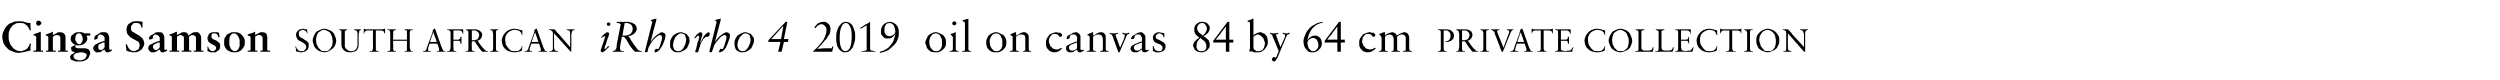 <?xml version="1.0" standalone="no"?><!DOCTYPE svg PUBLIC "-//W3C//DTD SVG 1.1//EN" "http://www.w3.org/Graphics/SVG/1.1/DTD/svg11.dtd"><svg xmlns="http://www.w3.org/2000/svg" version="1.1" width="435px" height="14px" viewBox="0 -1 435 14" style="top:-1px">  <desc>Cinga Samson SOUTH AFRICAN iRhorho 4 2019 oil on canvas 84 by 64 cm PRIVATE COLLECTION</desc>  <defs/>  <g id="Polygon15820">    <path d="M 3.3 2.7 C 3.6 2.7 4 2.7 4.5 2.9 C 4.7 2.9 4.9 3 5 3 C 5.1 3 5.2 3 5.3 3 C 5.3 3.2 5.3 3.4 5.3 3.6 C 5.3 3.7 5.3 4 5.4 4.2 C 5.4 4.2 5.2 4.3 5.2 4.3 C 5.1 4.1 5.1 4 5 3.9 C 5 3.8 4.9 3.7 4.8 3.6 C 4.7 3.4 4.5 3.3 4.2 3.1 C 4 3 3.7 3 3.4 3 C 3.1 3 2.8 3 2.6 3.2 C 2.3 3.3 2.1 3.5 2 3.7 C 1.8 3.9 1.7 4.1 1.6 4.4 C 1.5 4.7 1.5 5 1.5 5.3 C 1.5 5.6 1.5 5.9 1.6 6.2 C 1.7 6.5 1.8 6.8 2 7 C 2.2 7.3 2.4 7.5 2.6 7.6 C 2.9 7.8 3.2 7.9 3.5 7.9 C 3.8 7.9 4.1 7.8 4.3 7.7 C 4.6 7.6 4.8 7.4 4.9 7.2 C 5 7.1 5 7 5.1 6.9 C 5.1 6.8 5.1 6.7 5.2 6.6 C 5.2 6.6 5.4 6.6 5.4 6.6 C 5.4 6.8 5.3 6.9 5.3 7.1 C 5.3 7.4 5.3 7.6 5.3 7.8 C 5.1 7.8 4.9 7.9 4.8 7.9 C 4.6 8 4.5 8 4.3 8 C 4.2 8.1 4 8.1 3.9 8.1 C 3.7 8.1 3.5 8.2 3.4 8.2 C 2.9 8.2 2.5 8.1 2.1 7.9 C 1.7 7.8 1.4 7.6 1.2 7.3 C 0.9 7.1 0.8 6.8 0.6 6.5 C 0.5 6.1 0.4 5.8 0.4 5.4 C 0.4 5 0.5 4.6 0.7 4.3 C 0.8 4 1 3.7 1.3 3.4 C 1.5 3.2 1.8 3 2.2 2.9 C 2.5 2.7 2.9 2.7 3.3 2.7 Z M 5.8 7.8 C 6 7.8 6.1 7.8 6.2 7.8 C 6.2 7.8 6.3 7.7 6.3 7.6 C 6.3 7.6 6.3 5.4 6.3 5.4 C 6.3 5.3 6.2 5.3 6.2 5.3 C 6.2 5.3 6.2 5.3 6.1 5.2 C 6.11 5.24 5.8 5.1 5.8 5.1 C 5.8 5.1 5.81 4.98 5.8 5 C 6 4.9 6.1 4.9 6.3 4.8 C 6.4 4.8 6.6 4.7 6.7 4.7 C 6.7 4.6 6.8 4.6 6.9 4.6 C 6.9 4.6 7 4.5 7 4.5 C 7 4.5 7 4.6 7.1 4.6 C 7.1 4.6 7.1 4.6 7.1 4.7 C 7.1 4.7 7.1 7.6 7.1 7.6 C 7.1 7.7 7.1 7.7 7.1 7.7 C 7.1 7.8 7.1 7.8 7.1 7.8 C 7.2 7.8 7.2 7.8 7.3 7.8 C 7.3 7.8 7.4 7.8 7.5 7.8 C 7.5 7.8 7.5 8 7.5 8 C 7.4 8 7.3 8 7.2 8 C 7 8 6.9 8 6.7 8 C 6.6 8 6.4 8 6.3 8 C 6.1 8 6 8 5.8 8 C 5.8 8 5.8 7.8 5.8 7.8 Z M 6.7 2.6 C 6.8 2.6 6.9 2.6 7 2.7 C 7.1 2.8 7.2 2.9 7.2 3 C 7.2 3.2 7.1 3.3 7 3.3 C 6.9 3.4 6.8 3.5 6.7 3.5 C 6.6 3.5 6.5 3.4 6.4 3.3 C 6.3 3.3 6.3 3.2 6.3 3 C 6.3 2.9 6.3 2.8 6.4 2.7 C 6.5 2.6 6.6 2.6 6.7 2.6 Z M 8.5 4.8 C 8.6 4.8 8.7 4.7 8.8 4.7 C 8.9 4.7 9 4.6 9.1 4.5 C 9.12 4.53 9.2 4.6 9.2 4.6 C 9.2 4.6 9.21 5.14 9.2 5.1 C 9.4 5 9.6 4.9 9.8 4.8 C 10 4.6 10.2 4.6 10.5 4.6 C 10.7 4.6 10.9 4.7 11.1 4.8 C 11.3 5 11.4 5.2 11.4 5.5 C 11.4 5.5 11.4 7.6 11.4 7.6 C 11.4 7.7 11.4 7.8 11.4 7.8 C 11.5 7.8 11.6 7.8 11.8 7.8 C 11.8 7.8 11.8 8 11.8 8 C 11.7 8 11.7 8 11.6 8 C 11.5 8 11.4 8 11.3 8 C 11.3 8 11.2 8 11.1 8 C 11 8 11 8 10.9 8 C 10.8 8 10.7 8 10.6 8 C 10.5 8 10.3 8 10.1 8 C 10.1 8 10.1 7.8 10.1 7.8 C 10.3 7.8 10.4 7.8 10.5 7.8 C 10.5 7.8 10.5 7.7 10.5 7.6 C 10.5 7.6 10.5 5.7 10.5 5.7 C 10.5 5.6 10.5 5.5 10.5 5.4 C 10.4 5.4 10.4 5.3 10.3 5.2 C 10.3 5.2 10.2 5.2 10.1 5.1 C 10 5.1 10 5.1 9.9 5.1 C 9.8 5.1 9.6 5.1 9.5 5.2 C 9.4 5.3 9.3 5.3 9.2 5.4 C 9.2 5.4 9.2 7.6 9.2 7.6 C 9.2 7.7 9.2 7.8 9.3 7.8 C 9.3 7.8 9.5 7.8 9.7 7.8 C 9.7 7.8 9.7 8 9.7 8 C 9.6 8 9.5 8 9.5 8 C 9.4 8 9.4 8 9.3 8 C 9.3 8 9.2 8 9.1 8 C 9 8 8.9 8 8.8 8 C 8.6 8 8.4 8 8.3 8 C 8.1 8 8 8 8 8 C 8 8 8 7.8 8 7.8 C 8.1 7.8 8.3 7.8 8.3 7.8 C 8.4 7.8 8.4 7.7 8.4 7.6 C 8.4 7.6 8.4 5.4 8.4 5.4 C 8.4 5.4 8.3 5.3 8.3 5.3 C 8.2 5.2 8.1 5.2 8 5.2 C 7.95 5.15 8 5 8 5 C 8 5 8.5 4.83 8.5 4.8 Z M 13.1 8.1 C 13.1 8.1 13.1 8.1 13.1 8.1 C 13 8.1 12.8 8.1 12.8 8 C 12.7 8 12.6 7.9 12.5 7.9 C 12.5 7.8 12.4 7.7 12.4 7.6 C 12.4 7.5 12.4 7.4 12.3 7.3 C 12.5 7.2 12.6 7.1 12.7 7 C 12.8 7 12.9 6.9 13.1 6.8 C 12.6 6.6 12.3 6.2 12.3 5.8 C 12.3 5.6 12.3 5.5 12.4 5.3 C 12.4 5.2 12.5 5.1 12.7 5 C 12.8 4.9 12.9 4.8 13.1 4.7 C 13.3 4.6 13.5 4.6 13.8 4.6 C 13.9 4.6 14 4.6 14.1 4.6 C 14.2 4.6 14.2 4.6 14.3 4.6 C 14.3 4.6 14.4 4.7 14.4 4.7 C 14.5 4.7 14.6 4.7 14.6 4.8 C 14.7 4.8 14.7 4.8 14.8 4.8 C 14.9 4.8 15 4.8 15.1 4.8 C 15.1 4.8 15.2 4.8 15.2 4.8 C 15.3 4.8 15.3 4.8 15.4 4.8 C 15.5 4.8 15.6 4.8 15.7 4.8 C 15.7 4.8 15.7 5.2 15.7 5.2 C 15.6 5.2 15.6 5.2 15.5 5.2 C 15.5 5.2 15.5 5.2 15.4 5.2 C 15.4 5.2 15.1 5.2 15.1 5.2 C 15.1 5.3 15.1 5.4 15.1 5.4 C 15.2 5.5 15.2 5.6 15.2 5.7 C 15.2 5.9 15.1 6 15.1 6.1 C 15 6.3 14.9 6.4 14.8 6.5 C 14.7 6.6 14.5 6.7 14.3 6.8 C 14.2 6.8 13.9 6.9 13.7 6.9 C 13.6 6.9 13.5 6.9 13.4 6.9 C 13.4 6.9 13.3 6.9 13.3 6.8 C 13.3 6.8 13.1 6.9 13.1 6.9 C 13.1 7 13.1 7 13.1 7.1 C 13.1 7.3 13.3 7.4 13.8 7.4 C 13.9 7.4 14.1 7.4 14.2 7.4 C 14.4 7.4 14.5 7.4 14.7 7.4 C 15 7.4 15.3 7.5 15.4 7.6 C 15.6 7.8 15.7 8 15.7 8.3 C 15.7 8.4 15.6 8.6 15.5 8.8 C 15.5 9 15.3 9.1 15.2 9.3 C 15 9.4 14.8 9.5 14.6 9.6 C 14.3 9.7 14.1 9.7 13.7 9.7 C 13.5 9.7 13.3 9.7 13.2 9.7 C 13 9.6 12.8 9.6 12.7 9.5 C 12.5 9.5 12.4 9.4 12.3 9.3 C 12.3 9.2 12.2 9.1 12.2 8.9 C 12.2 8.8 12.3 8.6 12.4 8.5 C 12.6 8.4 12.8 8.3 13.1 8.1 Z M 13.9 9.5 C 14.1 9.5 14.2 9.5 14.4 9.4 C 14.5 9.4 14.7 9.3 14.8 9.2 C 14.9 9.1 14.9 9 15 8.9 C 15 8.8 15.1 8.7 15.1 8.6 C 15.1 8.5 15 8.3 14.9 8.3 C 14.7 8.2 14.5 8.1 14.2 8.1 C 14 8.1 13.8 8.1 13.6 8.2 C 13.4 8.2 13.3 8.2 13.2 8.3 C 13.1 8.3 13 8.4 12.9 8.5 C 12.8 8.6 12.8 8.7 12.8 8.8 C 12.8 8.9 12.8 9 12.9 9.1 C 13 9.2 13 9.3 13.1 9.3 C 13.2 9.4 13.4 9.4 13.5 9.4 C 13.6 9.5 13.7 9.5 13.9 9.5 Z M 13.8 6.7 C 14 6.7 14.1 6.6 14.2 6.4 C 14.3 6.3 14.4 6.1 14.4 5.8 C 14.4 5.5 14.3 5.3 14.2 5.1 C 14.1 4.9 13.9 4.8 13.7 4.8 C 13.5 4.8 13.4 4.9 13.3 5 C 13.2 5.2 13.1 5.4 13.1 5.7 C 13.1 5.8 13.1 5.9 13.1 6 C 13.2 6.1 13.2 6.2 13.3 6.3 C 13.3 6.4 13.4 6.5 13.5 6.6 C 13.6 6.6 13.7 6.7 13.8 6.7 Z M 16.7 6.7 C 16.9 6.6 17.1 6.5 17.3 6.4 C 17.6 6.3 17.9 6.2 18.2 6.1 C 18.2 6.1 18.2 5.6 18.2 5.6 C 18.2 5.5 18.2 5.4 18.1 5.4 C 18.1 5.3 18 5.2 17.9 5.2 C 17.9 5.1 17.8 5.1 17.7 5.1 C 17.6 5 17.6 5 17.5 5 C 17.4 5 17.3 5 17.2 5.1 C 17.2 5.1 17.1 5.2 17.1 5.2 C 17.1 5.3 17 5.3 17 5.4 C 17 5.4 17 5.5 17 5.5 C 17 5.6 17 5.6 17 5.6 C 17 5.7 17 5.7 17 5.7 C 16.9 5.7 16.9 5.7 16.9 5.8 C 16.8 5.8 16.8 5.8 16.8 5.8 C 16.6 5.9 16.5 5.9 16.5 5.9 C 16.4 5.9 16.4 5.9 16.4 5.8 C 16.4 5.8 16.4 5.8 16.4 5.7 C 16.4 5.6 16.4 5.5 16.5 5.4 C 16.5 5.3 16.6 5.2 16.7 5.1 C 16.9 5.1 17 5 17.1 4.9 C 17.2 4.9 17.3 4.8 17.4 4.7 C 17.6 4.6 17.8 4.6 18 4.6 C 18.3 4.6 18.6 4.6 18.7 4.8 C 18.9 5 19 5.3 19 5.6 C 19 5.6 19 7.1 19 7.1 C 19 7.3 19 7.4 19 7.5 C 19.1 7.6 19.1 7.7 19.2 7.7 C 19.3 7.7 19.3 7.6 19.3 7.6 C 19.4 7.6 19.4 7.6 19.4 7.6 C 19.4 7.6 19.5 7.7 19.5 7.7 C 19.4 7.9 19.2 8 19.1 8 C 19 8.1 18.9 8.1 18.7 8.1 C 18.6 8.1 18.5 8.1 18.4 8 C 18.3 7.9 18.2 7.7 18.2 7.6 C 18.1 7.7 17.9 7.8 17.8 7.8 C 17.7 7.9 17.6 8 17.6 8 C 17.4 8.1 17.2 8.1 17 8.1 C 16.9 8.1 16.8 8.1 16.7 8.1 C 16.6 8 16.6 8 16.5 7.9 C 16.4 7.9 16.4 7.8 16.3 7.7 C 16.3 7.6 16.2 7.5 16.2 7.4 C 16.2 7.2 16.3 7.1 16.4 7 C 16.4 6.8 16.6 6.8 16.7 6.7 Z M 17.1 7.2 C 17.1 7.3 17.1 7.3 17.1 7.4 C 17.1 7.5 17.2 7.5 17.2 7.6 C 17.3 7.6 17.3 7.6 17.4 7.7 C 17.4 7.7 17.5 7.7 17.5 7.7 C 17.6 7.7 17.6 7.7 17.7 7.7 C 17.8 7.6 17.8 7.6 17.9 7.6 C 17.9 7.5 18 7.5 18 7.5 C 18.1 7.4 18.1 7.4 18.1 7.3 C 18.2 7.3 18.2 7.3 18.2 7.2 C 18.2 7.2 18.2 7.1 18.2 7.1 C 18.2 7.1 18.2 6.4 18.2 6.4 C 18.1 6.4 18 6.4 17.9 6.4 C 17.8 6.5 17.6 6.5 17.5 6.6 C 17.3 6.7 17.2 6.7 17.2 6.8 C 17.1 6.9 17.1 7 17.1 7.2 Z M 21.9 6.7 C 21.9 6.7 22.1 6.7 22.1 6.7 C 22.1 6.9 22.2 7 22.3 7.2 C 22.3 7.3 22.4 7.4 22.5 7.5 C 22.6 7.6 22.7 7.7 22.8 7.8 C 23 7.8 23.1 7.9 23.3 7.9 C 23.5 7.9 23.6 7.8 23.7 7.8 C 23.9 7.7 24 7.6 24.1 7.6 C 24.1 7.5 24.2 7.4 24.2 7.3 C 24.3 7.1 24.3 7 24.3 6.9 C 24.3 6.8 24.3 6.6 24.2 6.5 C 24.2 6.4 24.1 6.3 24 6.2 C 23.9 6.2 23.8 6.1 23.6 6 C 23.5 5.9 23.4 5.9 23.2 5.8 C 23.1 5.7 22.9 5.6 22.7 5.5 C 22.6 5.4 22.5 5.3 22.4 5.2 C 22.3 5.1 22.2 4.9 22.1 4.8 C 22.1 4.6 22 4.4 22 4.2 C 22 4 22.1 3.8 22.1 3.6 C 22.2 3.4 22.3 3.2 22.5 3.1 C 22.6 3 22.8 2.9 23 2.8 C 23.2 2.7 23.5 2.7 23.7 2.7 C 23.8 2.7 24 2.7 24.3 2.7 C 24.3 2.7 24.8 2.8 24.8 2.8 C 24.8 2.9 24.8 3.1 24.8 3.3 C 24.8 3.5 24.8 3.7 24.8 3.8 C 24.8 3.8 24.6 3.8 24.6 3.8 C 24.6 3.5 24.5 3.3 24.3 3.2 C 24.2 3 24 3 23.7 3 C 23.6 3 23.4 3 23.3 3 C 23.2 3.1 23.1 3.2 23 3.3 C 22.9 3.4 22.8 3.5 22.8 3.6 C 22.8 3.7 22.8 3.8 22.8 3.9 C 22.8 4 22.8 4.1 22.8 4.2 C 22.9 4.3 22.9 4.4 23 4.5 C 23.1 4.5 23.2 4.6 23.4 4.7 C 23.5 4.8 23.7 4.9 23.9 5 C 24.3 5.2 24.6 5.5 24.8 5.7 C 25 6 25.1 6.3 25.1 6.6 C 25.1 6.8 25 7 24.9 7.2 C 24.8 7.4 24.7 7.6 24.5 7.7 C 24.4 7.8 24.2 7.9 24 8 C 23.8 8.1 23.5 8.1 23.3 8.1 C 23.1 8.1 22.9 8.1 22.6 8 C 22.4 8 22.2 7.9 22 7.8 C 22 7.5 21.9 7.2 21.9 7 C 21.9 6.9 21.9 6.8 21.9 6.7 Z M 26.3 6.7 C 26.5 6.6 26.7 6.5 26.9 6.4 C 27.2 6.3 27.4 6.2 27.8 6.1 C 27.8 6.1 27.8 5.6 27.8 5.6 C 27.8 5.5 27.7 5.4 27.7 5.4 C 27.7 5.3 27.6 5.2 27.5 5.2 C 27.5 5.1 27.4 5.1 27.3 5.1 C 27.2 5 27.2 5 27.1 5 C 27 5 26.9 5 26.8 5.1 C 26.8 5.1 26.7 5.2 26.7 5.2 C 26.6 5.3 26.6 5.3 26.6 5.4 C 26.6 5.4 26.6 5.5 26.6 5.5 C 26.6 5.6 26.6 5.6 26.6 5.6 C 26.6 5.7 26.6 5.7 26.5 5.7 C 26.5 5.7 26.5 5.7 26.5 5.8 C 26.4 5.8 26.4 5.8 26.3 5.8 C 26.2 5.9 26.1 5.9 26 5.9 C 26 5.9 26 5.9 26 5.8 C 25.9 5.8 25.9 5.8 25.9 5.7 C 25.9 5.6 26 5.5 26 5.4 C 26.1 5.3 26.2 5.2 26.3 5.1 C 26.4 5.1 26.6 5 26.7 4.9 C 26.8 4.9 26.9 4.8 27 4.7 C 27.2 4.6 27.4 4.6 27.6 4.6 C 27.9 4.6 28.2 4.6 28.3 4.8 C 28.5 5 28.6 5.3 28.6 5.6 C 28.6 5.6 28.6 7.1 28.6 7.1 C 28.6 7.3 28.6 7.4 28.6 7.5 C 28.6 7.6 28.7 7.7 28.8 7.7 C 28.9 7.7 28.9 7.6 28.9 7.6 C 29 7.6 29 7.6 29 7.6 C 29 7.6 29.1 7.7 29.1 7.7 C 29 7.9 28.8 8 28.7 8 C 28.6 8.1 28.4 8.1 28.3 8.1 C 28.2 8.1 28 8.1 28 8 C 27.9 7.9 27.8 7.7 27.8 7.6 C 27.7 7.7 27.5 7.8 27.4 7.8 C 27.3 7.9 27.2 8 27.1 8 C 27 8.1 26.8 8.1 26.6 8.1 C 26.5 8.1 26.4 8.1 26.3 8.1 C 26.2 8 26.1 8 26.1 7.9 C 26 7.9 25.9 7.8 25.9 7.7 C 25.8 7.6 25.8 7.5 25.8 7.4 C 25.8 7.2 25.9 7.1 25.9 7 C 26 6.8 26.1 6.8 26.3 6.7 Z M 26.6 7.2 C 26.6 7.3 26.7 7.3 26.7 7.4 C 26.7 7.5 26.8 7.5 26.8 7.6 C 26.9 7.6 26.9 7.6 27 7.7 C 27 7.7 27.1 7.7 27.1 7.7 C 27.2 7.7 27.2 7.7 27.3 7.7 C 27.3 7.6 27.4 7.6 27.5 7.6 C 27.5 7.5 27.6 7.5 27.6 7.5 C 27.7 7.4 27.7 7.4 27.7 7.3 C 27.7 7.3 27.8 7.3 27.8 7.2 C 27.8 7.2 27.8 7.1 27.8 7.1 C 27.8 7.1 27.8 6.4 27.8 6.4 C 27.7 6.4 27.6 6.4 27.5 6.4 C 27.4 6.5 27.2 6.5 27.1 6.6 C 26.9 6.7 26.8 6.7 26.7 6.8 C 26.7 6.9 26.6 7 26.6 7.2 Z M 29.5 7.8 C 29.5 7.8 29.66 7.83 29.7 7.8 C 29.8 7.8 29.9 7.8 29.9 7.8 C 29.9 7.8 29.9 7.7 29.9 7.7 C 29.9 7.7 29.9 5.4 29.9 5.4 C 29.9 5.3 29.8 5.3 29.7 5.2 C 29.7 5.2 29.6 5.2 29.5 5.2 C 29.5 5.2 29.5 5 29.5 5 C 29.7 4.9 29.9 4.9 30.1 4.8 C 30.3 4.7 30.5 4.6 30.7 4.5 C 30.66 4.52 30.8 4.6 30.8 4.6 C 30.8 4.6 30.75 5.14 30.8 5.1 C 30.9 5 31.2 4.9 31.4 4.8 C 31.6 4.6 31.8 4.6 32 4.6 C 32 4.6 32.1 4.6 32.2 4.6 C 32.3 4.6 32.4 4.7 32.5 4.7 C 32.5 4.8 32.6 4.8 32.7 4.9 C 32.7 5 32.8 5.1 32.8 5.2 C 32.9 5.1 33.1 5 33.2 4.9 C 33.3 4.8 33.4 4.8 33.5 4.7 C 33.6 4.7 33.7 4.6 33.8 4.6 C 33.9 4.6 33.9 4.6 34 4.6 C 34.1 4.6 34.2 4.6 34.4 4.6 C 34.5 4.7 34.6 4.7 34.7 4.8 C 34.7 4.9 34.8 5 34.9 5.1 C 34.9 5.2 35 5.4 35 5.5 C 35 5.5 35 7.7 35 7.7 C 35 7.7 35 7.8 35 7.8 C 35 7.8 35.1 7.8 35.2 7.8 C 35.18 7.83 35.4 7.8 35.4 7.8 C 35.4 7.8 35.41 8.03 35.4 8 C 35.3 8 35.2 8 35 8 C 34.9 8 34.7 8 34.5 8 C 34.4 8 34.4 8 34.3 8 C 34.2 8 34.2 8 34.1 8 C 34.1 8 34 8 33.9 8 C 33.9 8 33.8 8 33.7 8 C 33.7 8 33.7 7.8 33.7 7.8 C 33.9 7.8 34 7.8 34.1 7.8 C 34.1 7.8 34.1 7.7 34.1 7.7 C 34.1 7.7 34.1 5.7 34.1 5.7 C 34.1 5.5 34.1 5.4 34 5.3 C 33.9 5.2 33.7 5.1 33.5 5.1 C 33.4 5.1 33.3 5.1 33.2 5.2 C 33.1 5.2 33 5.3 32.9 5.4 C 32.9 5.4 32.9 7.7 32.9 7.7 C 32.9 7.7 32.9 7.7 32.9 7.8 C 32.9 7.8 32.9 7.8 32.9 7.8 C 33 7.8 33 7.8 33.1 7.8 C 33.1 7.8 33.2 7.8 33.3 7.8 C 33.3 7.8 33.3 8 33.3 8 C 33.2 8 33.1 8 32.9 8 C 32.8 8 32.7 8 32.5 8 C 32.4 8 32.4 8 32.3 8 C 32.2 8 32.2 8 32.1 8 C 32 8 32 8 31.9 8 C 31.8 8 31.7 8 31.6 8 C 31.62 8.03 31.6 7.8 31.6 7.8 C 31.6 7.8 31.9 7.83 31.9 7.8 C 32 7.8 32 7.8 32 7.7 C 32 7.7 32 5.7 32 5.7 C 32 5.5 32 5.4 31.9 5.3 C 31.7 5.2 31.6 5.1 31.4 5.1 C 31.3 5.1 31.2 5.1 31.1 5.2 C 31 5.2 30.9 5.3 30.8 5.4 C 30.8 5.4 30.8 7.7 30.8 7.7 C 30.8 7.8 30.8 7.8 30.8 7.8 C 30.8 7.8 30.9 7.8 31 7.8 C 30.99 7.83 31.2 7.8 31.2 7.8 C 31.2 7.8 31.22 8.03 31.2 8 C 31 8 30.8 8 30.7 8 C 30.6 8 30.4 8 30.4 8 C 30.3 8 30.2 8 30 8 C 29.9 8 29.7 8 29.5 8 C 29.49 8.03 29.5 7.8 29.5 7.8 Z M 36.2 7.1 C 36.3 7.4 36.4 7.6 36.5 7.7 C 36.7 7.8 36.8 7.9 37 7.9 C 37.2 7.9 37.3 7.9 37.4 7.7 C 37.6 7.6 37.6 7.5 37.6 7.4 C 37.6 7.2 37.6 7.1 37.4 7 C 37.3 6.9 37.1 6.8 36.9 6.7 C 36.6 6.6 36.5 6.4 36.3 6.3 C 36.2 6.1 36.1 5.9 36.1 5.6 C 36.1 5.5 36.1 5.4 36.2 5.3 C 36.2 5.2 36.3 5 36.4 4.9 C 36.4 4.8 36.6 4.7 36.7 4.7 C 36.9 4.6 37.1 4.6 37.3 4.6 C 37.5 4.6 37.6 4.6 37.7 4.6 C 37.9 4.6 38 4.7 38.1 4.7 C 38.14 4.73 38.2 5.5 38.2 5.5 C 38.2 5.5 37.98 5.48 38 5.5 C 37.9 5 37.7 4.8 37.3 4.8 C 37.1 4.8 37 4.8 36.9 4.9 C 36.8 5 36.8 5.1 36.8 5.3 C 36.8 5.4 36.8 5.4 36.8 5.5 C 36.8 5.6 36.9 5.6 36.9 5.7 C 37 5.7 37.1 5.8 37.2 5.9 C 37.4 5.9 37.5 6 37.7 6.1 C 37.9 6.3 38.1 6.4 38.2 6.5 C 38.3 6.7 38.3 6.8 38.3 7 C 38.3 7.2 38.3 7.4 38.2 7.5 C 38.2 7.6 38.1 7.8 37.9 7.8 C 37.8 7.9 37.7 8 37.5 8.1 C 37.4 8.1 37.2 8.1 37 8.1 C 36.9 8.1 36.7 8.1 36.6 8.1 C 36.5 8 36.3 8 36.1 7.9 C 36.13 7.9 36.1 7.1 36.1 7.1 C 36.1 7.1 36.25 7.1 36.2 7.1 Z M 39 6.4 C 39 6.1 39 5.8 39.1 5.6 C 39.2 5.4 39.4 5.2 39.5 5 C 39.7 4.9 39.9 4.8 40.1 4.7 C 40.3 4.6 40.5 4.6 40.7 4.6 C 41 4.6 41.3 4.6 41.5 4.7 C 41.8 4.8 42 5 42.1 5.1 C 42.3 5.3 42.4 5.5 42.5 5.7 C 42.6 5.9 42.6 6.1 42.6 6.3 C 42.6 6.6 42.6 6.8 42.5 7 C 42.4 7.2 42.3 7.4 42.1 7.6 C 42 7.7 41.8 7.9 41.5 8 C 41.3 8.1 41.1 8.1 40.8 8.1 C 40.5 8.1 40.3 8.1 40.1 8 C 39.9 7.9 39.7 7.8 39.5 7.7 C 39.3 7.5 39.2 7.3 39.1 7.1 C 39 6.9 39 6.7 39 6.4 Z M 40.8 7.9 C 41 7.9 41.1 7.9 41.2 7.8 C 41.3 7.7 41.4 7.6 41.5 7.5 C 41.6 7.3 41.6 7.2 41.7 7 C 41.7 6.8 41.7 6.7 41.7 6.5 C 41.7 6.3 41.7 6.1 41.7 5.9 C 41.6 5.8 41.6 5.6 41.5 5.4 C 41.4 5.3 41.3 5.1 41.2 5 C 41.1 4.9 40.9 4.8 40.7 4.8 C 40.4 4.8 40.2 5 40.1 5.2 C 39.9 5.5 39.9 5.8 39.9 6.2 C 39.9 6.3 39.9 6.5 39.9 6.7 C 39.9 6.9 40 7.1 40.1 7.3 C 40.1 7.4 40.2 7.6 40.4 7.7 C 40.5 7.8 40.6 7.9 40.8 7.9 Z M 43.7 4.8 C 43.8 4.8 43.9 4.7 44 4.7 C 44.1 4.7 44.2 4.6 44.3 4.5 C 44.28 4.53 44.4 4.6 44.4 4.6 C 44.4 4.6 44.37 5.14 44.4 5.1 C 44.5 5 44.7 4.9 45 4.8 C 45.2 4.6 45.4 4.6 45.6 4.6 C 45.9 4.6 46.1 4.7 46.3 4.8 C 46.4 5 46.5 5.2 46.5 5.5 C 46.5 5.5 46.5 7.6 46.5 7.6 C 46.5 7.7 46.5 7.8 46.6 7.8 C 46.6 7.8 46.8 7.8 47 7.8 C 47 7.8 47 8 47 8 C 46.9 8 46.8 8 46.7 8 C 46.7 8 46.6 8 46.5 8 C 46.4 8 46.3 8 46.3 8 C 46.2 8 46.1 8 46.1 8 C 46 8 45.9 8 45.8 8 C 45.6 8 45.5 8 45.3 8 C 45.3 8 45.3 7.8 45.3 7.8 C 45.5 7.8 45.6 7.8 45.6 7.8 C 45.7 7.8 45.7 7.7 45.7 7.6 C 45.7 7.6 45.7 5.7 45.7 5.7 C 45.7 5.6 45.7 5.5 45.6 5.4 C 45.6 5.4 45.6 5.3 45.5 5.2 C 45.4 5.2 45.4 5.2 45.3 5.1 C 45.2 5.1 45.1 5.1 45.1 5.1 C 44.9 5.1 44.8 5.1 44.7 5.2 C 44.5 5.3 44.4 5.3 44.4 5.4 C 44.4 5.4 44.4 7.6 44.4 7.6 C 44.4 7.7 44.4 7.8 44.4 7.8 C 44.5 7.8 44.6 7.8 44.8 7.8 C 44.8 7.8 44.8 8 44.8 8 C 44.8 8 44.7 8 44.7 8 C 44.6 8 44.5 8 44.5 8 C 44.4 8 44.3 8 44.3 8 C 44.2 8 44.1 8 44 8 C 43.8 8 43.6 8 43.4 8 C 43.3 8 43.2 8 43.1 8 C 43.1 8 43.1 7.8 43.1 7.8 C 43.3 7.8 43.4 7.8 43.5 7.8 C 43.5 7.8 43.6 7.7 43.6 7.6 C 43.6 7.6 43.6 5.4 43.6 5.4 C 43.6 5.4 43.5 5.3 43.4 5.3 C 43.3 5.2 43.2 5.2 43.1 5.2 C 43.11 5.15 43.1 5 43.1 5 C 43.1 5 43.66 4.83 43.7 4.8 Z M 51.5 7.1 C 51.6 7.4 51.7 7.6 51.9 7.7 C 52 7.9 52.2 7.9 52.5 7.9 C 52.6 7.9 52.7 7.9 52.8 7.9 C 52.9 7.8 53 7.8 53 7.7 C 53.1 7.6 53.2 7.6 53.2 7.5 C 53.2 7.4 53.3 7.3 53.3 7.2 C 53.3 7 53.2 6.8 53.1 6.7 C 52.9 6.5 52.7 6.4 52.5 6.3 C 52.4 6.2 52.3 6.2 52.1 6.1 C 52 6 51.9 6 51.8 5.9 C 51.8 5.8 51.7 5.7 51.6 5.5 C 51.6 5.4 51.5 5.3 51.5 5.1 C 51.5 4.9 51.6 4.8 51.6 4.6 C 51.7 4.5 51.8 4.4 51.9 4.3 C 52 4.2 52.1 4.1 52.3 4.1 C 52.4 4.1 52.6 4 52.8 4 C 52.9 4 53 4.1 53.1 4.1 C 53.2 4.1 53.3 4.1 53.4 4.1 C 53.44 4.12 53.5 4.8 53.5 4.8 C 53.5 4.8 53.42 4.78 53.4 4.8 C 53.4 4.6 53.3 4.5 53.2 4.4 C 53 4.3 52.9 4.2 52.7 4.2 C 52.6 4.2 52.5 4.2 52.4 4.3 C 52.3 4.3 52.2 4.4 52.1 4.4 C 52.1 4.5 52 4.5 52 4.6 C 52 4.7 52 4.8 52 4.9 C 52 5 52 5.2 52.1 5.3 C 52.2 5.5 52.4 5.6 52.7 5.7 C 52.8 5.8 53 5.9 53.1 6 C 53.2 6 53.3 6.1 53.4 6.2 C 53.5 6.3 53.6 6.4 53.7 6.5 C 53.7 6.6 53.7 6.8 53.7 7 C 53.7 7.1 53.7 7.3 53.6 7.4 C 53.6 7.6 53.5 7.7 53.3 7.8 C 53.2 7.9 53.1 8 52.9 8 C 52.7 8.1 52.6 8.1 52.4 8.1 C 52.2 8.1 52.1 8.1 51.9 8 C 51.8 8 51.6 8 51.5 7.9 C 51.5 7.8 51.5 7.6 51.5 7.5 C 51.4 7.3 51.4 7.2 51.4 7.1 C 51.4 7.1 51.5 7.1 51.5 7.1 Z M 56.4 4 C 56.7 4 57 4.1 57.2 4.2 C 57.5 4.3 57.7 4.4 57.9 4.6 C 58.1 4.8 58.2 5 58.3 5.3 C 58.4 5.5 58.5 5.8 58.5 6.1 C 58.5 6.4 58.4 6.6 58.3 6.9 C 58.2 7.1 58 7.4 57.8 7.5 C 57.6 7.7 57.4 7.8 57.2 7.9 C 57 8 56.7 8.1 56.5 8.1 C 56.2 8.1 55.9 8 55.6 7.9 C 55.4 7.8 55.1 7.6 55 7.5 C 54.8 7.3 54.6 7 54.6 6.8 C 54.5 6.6 54.4 6.3 54.4 6.1 C 54.4 5.8 54.5 5.5 54.6 5.3 C 54.7 5 54.8 4.8 55 4.6 C 55.2 4.4 55.4 4.3 55.7 4.2 C 55.9 4.1 56.2 4 56.4 4 Z M 56.5 7.9 C 56.7 7.9 56.9 7.9 57.1 7.8 C 57.3 7.7 57.4 7.6 57.5 7.4 C 57.6 7.3 57.7 7.1 57.8 6.9 C 57.8 6.7 57.9 6.4 57.9 6.2 C 57.9 6 57.8 5.7 57.8 5.5 C 57.7 5.2 57.6 5 57.5 4.8 C 57.4 4.6 57.2 4.5 57 4.4 C 56.8 4.3 56.6 4.2 56.4 4.2 C 56.1 4.2 55.9 4.3 55.8 4.4 C 55.6 4.5 55.4 4.6 55.3 4.8 C 55.2 4.9 55.1 5.1 55.1 5.3 C 55 5.5 55 5.7 55 5.9 C 55 6.2 55 6.4 55.1 6.7 C 55.2 6.9 55.3 7.1 55.4 7.3 C 55.6 7.5 55.7 7.6 55.9 7.8 C 56.1 7.9 56.3 7.9 56.5 7.9 Z M 59 4.2 C 59 4.2 59.04 4.12 59 4.1 C 59.2 4.1 59.3 4.1 59.4 4.1 C 59.5 4.1 59.6 4.1 59.7 4.1 C 59.8 4.1 59.8 4.1 59.9 4.1 C 60 4.1 60 4.1 60.1 4.1 C 60.2 4.1 60.2 4.1 60.3 4.1 C 60.3 4.1 60.4 4.1 60.4 4.1 C 60.4 4.12 60.4 4.2 60.4 4.2 C 60.4 4.2 60.35 4.25 60.4 4.2 C 60.3 4.2 60.2 4.3 60.2 4.3 C 60.1 4.3 60.1 4.3 60 4.4 C 60 4.4 60 4.5 60 4.5 C 60 4.6 60 4.7 60 4.8 C 60 4.8 60 6.6 60 6.6 C 60 6.8 60 7 60 7.1 C 60.1 7.3 60.1 7.4 60.2 7.5 C 60.3 7.6 60.5 7.7 60.6 7.8 C 60.8 7.9 60.9 7.9 61.1 7.9 C 61.3 7.9 61.5 7.9 61.6 7.8 C 61.7 7.8 61.8 7.7 61.9 7.6 C 62 7.5 62.1 7.4 62.1 7.2 C 62.2 7.1 62.2 6.9 62.2 6.8 C 62.2 6.8 62.2 5.1 62.2 5.1 C 62.2 4.9 62.2 4.7 62.2 4.6 C 62.1 4.5 62.1 4.4 62.1 4.4 C 62 4.3 62 4.3 61.9 4.3 C 61.8 4.3 61.7 4.2 61.6 4.2 C 61.6 4.2 61.6 4.1 61.6 4.1 C 61.7 4.1 61.8 4.1 61.9 4.1 C 62 4.1 62.1 4.1 62.2 4.1 C 62.4 4.1 62.5 4.1 62.6 4.1 C 62.7 4.1 62.8 4.1 62.8 4.1 C 62.8 4.1 62.8 4.2 62.8 4.2 C 62.8 4.2 62.7 4.3 62.6 4.3 C 62.6 4.3 62.6 4.3 62.5 4.4 C 62.5 4.4 62.5 4.5 62.5 4.6 C 62.5 4.7 62.4 4.8 62.4 5 C 62.4 5 62.4 6.7 62.4 6.7 C 62.4 7 62.4 7.2 62.3 7.3 C 62.3 7.5 62.1 7.7 62 7.8 C 61.9 7.9 61.7 8 61.5 8 C 61.3 8.1 61.1 8.1 60.9 8.1 C 60.4 8.1 60.1 8 59.8 7.7 C 59.6 7.5 59.4 7.2 59.4 6.7 C 59.4 6.7 59.4 4.7 59.4 4.7 C 59.4 4.6 59.4 4.5 59.4 4.5 C 59.4 4.4 59.4 4.4 59.4 4.3 C 59.3 4.3 59.3 4.3 59.2 4.3 C 59.2 4.3 59.1 4.2 59.1 4.2 C 59.07 4.25 59 4.2 59 4.2 Z M 63.3 4 C 63.3 4 63.4 4 63.4 4 C 63.5 4 63.5 4.1 63.5 4.1 C 63.6 4.1 63.7 4.1 63.7 4.1 C 63.7 4.1 66.2 4.1 66.2 4.1 C 66.6 4.1 66.8 4.1 66.9 4 C 66.9 4 67 4 67 4 C 67 4.3 67 4.5 67 4.8 C 66.98 4.81 66.9 4.8 66.9 4.8 C 66.9 4.8 66.86 4.76 66.9 4.8 C 66.9 4.7 66.8 4.6 66.8 4.6 C 66.8 4.5 66.8 4.5 66.7 4.4 C 66.7 4.4 66.7 4.4 66.6 4.4 C 66.5 4.3 66.4 4.3 66.3 4.3 C 66.31 4.33 65.4 4.3 65.4 4.3 C 65.4 4.3 65.39 7.05 65.4 7 C 65.4 7.2 65.4 7.3 65.4 7.4 C 65.4 7.5 65.4 7.6 65.4 7.7 C 65.5 7.8 65.5 7.8 65.6 7.9 C 65.7 7.9 65.8 7.9 65.9 7.9 C 65.9 7.9 65.9 8 65.9 8 C 65.8 8 65.7 8 65.5 8 C 65.4 8 65.2 8 65.1 8 C 65 8 64.9 8 64.7 8 C 64.6 8 64.4 8 64.3 8 C 64.3 8 64.3 7.9 64.3 7.9 C 64.5 7.9 64.6 7.9 64.6 7.9 C 64.7 7.9 64.8 7.8 64.8 7.8 C 64.8 7.7 64.8 7.6 64.9 7.5 C 64.9 7.4 64.9 7.3 64.9 7.1 C 64.87 7.1 64.9 4.3 64.9 4.3 C 64.9 4.3 64.1 4.33 64.1 4.3 C 64 4.3 63.9 4.3 63.8 4.3 C 63.7 4.4 63.6 4.4 63.6 4.4 C 63.5 4.5 63.5 4.5 63.4 4.6 C 63.4 4.6 63.4 4.7 63.4 4.8 C 63.4 4.8 63.2 4.8 63.2 4.8 C 63.3 4.7 63.3 4.7 63.3 4.6 C 63.3 4.6 63.3 4.5 63.3 4.5 C 63.3 4.4 63.3 4.3 63.3 4.2 C 63.3 4.2 63.3 4.1 63.3 4 Z M 67.4 8 C 67.4 8 67.4 7.9 67.4 7.9 C 67.5 7.9 67.6 7.9 67.7 7.9 C 67.7 7.9 67.8 7.8 67.8 7.8 C 67.9 7.7 67.9 7.7 67.9 7.6 C 67.9 7.6 67.9 7.5 67.9 7.4 C 67.9 7.4 67.9 4.8 67.9 4.8 C 67.9 4.6 67.9 4.4 67.8 4.4 C 67.8 4.3 67.7 4.2 67.5 4.2 C 67.48 4.25 67.4 4.2 67.4 4.2 C 67.4 4.2 67.44 4.12 67.4 4.1 C 67.5 4.1 67.6 4.1 67.7 4.1 C 67.7 4.1 67.8 4.1 67.9 4.1 C 68 4.1 68 4.1 68.1 4.1 C 68.1 4.1 68.2 4.1 68.2 4.1 C 68.3 4.1 68.4 4.1 68.5 4.1 C 68.6 4.1 68.7 4.1 68.9 4.1 C 68.88 4.12 68.9 4.2 68.9 4.2 C 68.9 4.2 68.84 4.25 68.8 4.2 C 68.8 4.2 68.7 4.3 68.6 4.3 C 68.6 4.3 68.6 4.3 68.5 4.3 C 68.5 4.3 68.5 4.4 68.5 4.4 C 68.4 4.5 68.4 4.5 68.4 4.6 C 68.44 4.6 68.4 5.9 68.4 5.9 L 70.8 5.9 C 70.8 5.9 70.83 4.67 70.8 4.7 C 70.8 4.6 70.8 4.5 70.8 4.5 C 70.8 4.4 70.8 4.4 70.8 4.3 C 70.7 4.3 70.7 4.3 70.6 4.3 C 70.6 4.3 70.5 4.2 70.4 4.2 C 70.44 4.25 70.4 4.2 70.4 4.2 C 70.4 4.2 70.37 4.12 70.4 4.1 C 70.4 4.1 70.5 4.1 70.5 4.1 C 70.6 4.1 70.6 4.1 70.7 4.1 C 70.8 4.1 70.8 4.1 70.9 4.1 C 71 4.1 71.1 4.1 71.1 4.1 C 71.2 4.1 71.3 4.1 71.5 4.1 C 71.6 4.1 71.7 4.1 71.8 4.1 C 71.82 4.12 71.8 4.2 71.8 4.2 C 71.8 4.2 71.72 4.25 71.7 4.2 C 71.6 4.2 71.5 4.3 71.4 4.3 C 71.4 4.4 71.3 4.5 71.3 4.6 C 71.3 4.6 71.3 7.3 71.3 7.3 C 71.3 7.4 71.4 7.5 71.4 7.6 C 71.4 7.7 71.4 7.8 71.5 7.8 C 71.5 7.9 71.5 7.9 71.6 7.9 C 71.7 7.9 71.7 7.9 71.8 7.9 C 71.8 7.9 71.8 7.9 71.8 7.9 C 71.8 7.9 71.84 8.03 71.8 8 C 71.8 8 71.7 8 71.6 8 C 71.4 8 71.2 8 71 8 C 71 8 70.9 8 70.8 8 C 70.7 8 70.7 8 70.6 8 C 70.6 8 70.5 8 70.5 8 C 70.5 8 70.4 8 70.4 8 C 70.4 8.03 70.4 7.9 70.4 7.9 C 70.4 7.9 70.47 7.9 70.5 7.9 C 70.5 7.9 70.6 7.9 70.7 7.9 C 70.7 7.9 70.7 7.8 70.8 7.8 C 70.8 7.7 70.8 7.7 70.8 7.6 C 70.8 7.5 70.8 7.4 70.8 7.3 C 70.83 7.3 70.8 6.1 70.8 6.1 L 68.4 6.1 C 68.4 6.1 68.44 7.47 68.4 7.5 C 68.4 7.6 68.4 7.6 68.5 7.7 C 68.5 7.7 68.5 7.8 68.5 7.8 C 68.5 7.8 68.6 7.9 68.6 7.9 C 68.7 7.9 68.7 7.9 68.8 7.9 C 68.8 7.9 68.9 7.9 68.9 7.9 C 68.9 7.9 68.9 8.03 68.9 8 C 68.8 8 68.7 8 68.6 8 C 68.4 8 68.3 8 68.2 8 C 68 8 67.9 8 67.8 8 C 67.7 8 67.6 8 67.4 8 Z M 73.6 8 C 73.6 8 73.6 7.9 73.6 7.9 C 73.7 7.9 73.8 7.9 73.8 7.9 C 73.9 7.9 74 7.8 74 7.8 C 74.1 7.7 74.1 7.7 74.2 7.6 C 74.2 7.5 74.3 7.3 74.3 7.2 C 74.3 7.2 75.2 4.8 75.2 4.8 C 75.2 4.7 75.2 4.6 75.3 4.6 C 75.3 4.5 75.3 4.4 75.3 4.3 C 75.3 4.3 75.3 4.3 75.3 4.3 C 75.3 4.3 75.3 4.3 75.3 4.3 C 75.3 4.2 75.3 4.2 75.3 4.2 C 75.3 4.2 75.4 4.2 75.4 4.1 C 75.4 4.1 75.4 4.1 75.5 4.1 C 75.5 4.1 75.5 4 75.5 4 C 75.5 4 75.6 4 75.6 4 C 75.59 3.95 75.7 4 75.7 4 C 75.7 4 76.78 7.09 76.8 7.1 C 76.9 7.4 77 7.6 77.1 7.7 C 77.1 7.8 77.1 7.8 77.2 7.9 C 77.2 7.9 77.3 7.9 77.4 7.9 C 77.38 7.9 77.5 7.9 77.5 7.9 C 77.5 7.9 77.49 8.03 77.5 8 C 77.4 8 77.2 8 77.1 8 C 77 8 76.9 8 76.8 8 C 76.6 8 76.5 8 76.4 8 C 76.3 8 76.2 8 76 8 C 76.04 8.03 76 7.9 76 7.9 C 76 7.9 76.21 7.9 76.2 7.9 C 76.3 7.9 76.4 7.9 76.4 7.8 C 76.4 7.8 76.4 7.7 76.4 7.7 C 76.4 7.7 76.4 7.6 76.4 7.6 C 76.4 7.5 76.4 7.5 76.4 7.5 C 76.39 7.46 76.1 6.6 76.1 6.6 C 76.1 6.6 74.76 6.57 74.8 6.6 C 74.7 6.6 74.7 6.7 74.7 6.8 C 74.6 6.9 74.6 7 74.6 7.1 C 74.5 7.2 74.5 7.3 74.5 7.4 C 74.5 7.5 74.5 7.6 74.5 7.7 C 74.5 7.7 74.5 7.8 74.5 7.8 C 74.6 7.9 74.6 7.9 74.7 7.9 C 74.73 7.9 75 7.9 75 7.9 C 75 7.9 74.96 8.03 75 8 C 74.9 8 74.9 8 74.9 8 C 74.8 8 74.8 8 74.7 8 C 74.6 8 74.6 8 74.5 8 C 74.4 8 74.4 8 74.3 8 C 74.3 8 74.2 8 74.1 8 C 74.1 8 74 8 73.9 8 C 73.9 8 73.8 8 73.7 8 C 73.7 8 73.7 8 73.6 8 Z M 74.8 6.3 L 76 6.3 L 75.4 4.6 L 75.4 4.6 L 74.8 6.3 Z M 77.8 7.9 C 77.8 7.9 77.86 7.88 77.9 7.9 C 77.9 7.9 78 7.9 78.1 7.9 C 78.1 7.9 78.2 7.8 78.2 7.8 C 78.3 7.8 78.3 7.7 78.3 7.6 C 78.3 7.6 78.4 7.5 78.4 7.4 C 78.4 7.4 78.4 4.7 78.4 4.7 C 78.4 4.5 78.3 4.4 78.3 4.4 C 78.2 4.3 78.1 4.2 77.9 4.2 C 77.89 4.25 77.8 4.2 77.8 4.2 C 77.8 4.2 77.81 4.12 77.8 4.1 C 78 4.1 78.1 4.1 78.2 4.1 C 78.4 4.1 78.5 4.1 78.7 4.1 C 78.8 4.1 78.9 4.1 79 4.1 C 79.1 4.1 79.2 4.1 79.3 4.1 C 79.4 4.1 79.5 4.1 79.6 4.1 C 79.7 4.1 79.8 4.1 79.9 4.1 C 80.1 4.1 80.2 4.1 80.3 4.1 C 80.4 4.1 80.5 4.1 80.6 4.1 C 80.6 4.3 80.6 4.4 80.6 4.5 C 80.6 4.6 80.6 4.8 80.6 4.9 C 80.6 4.9 80.5 4.9 80.5 4.9 C 80.5 4.7 80.4 4.5 80.3 4.4 C 80.1 4.3 80 4.3 79.7 4.3 C 79.74 4.29 78.9 4.3 78.9 4.3 L 78.9 5.9 C 78.9 5.9 79.73 5.89 79.7 5.9 C 79.8 5.9 79.9 5.9 79.9 5.8 C 80 5.8 80 5.8 80.1 5.7 C 80.1 5.7 80.1 5.6 80.1 5.6 C 80.1 5.5 80.1 5.5 80.1 5.4 C 80.1 5.4 80.3 5.4 80.3 5.4 C 80.3 5.5 80.3 5.5 80.3 5.6 C 80.3 5.6 80.3 5.7 80.3 5.7 C 80.3 5.8 80.3 5.8 80.3 5.8 C 80.3 5.9 80.3 5.9 80.3 6 C 80.3 6.1 80.3 6.1 80.3 6.2 C 80.3 6.3 80.3 6.5 80.3 6.6 C 80.3 6.6 80.1 6.6 80.1 6.6 C 80.1 6.5 80.1 6.4 80.1 6.4 C 80.1 6.3 80.1 6.3 80.1 6.2 C 80 6.2 80 6.2 79.9 6.1 C 79.9 6.1 79.8 6.1 79.7 6.1 C 79.75 6.11 78.9 6.1 78.9 6.1 C 78.9 6.1 78.87 7.39 78.9 7.4 C 78.9 7.5 78.9 7.6 78.9 7.6 C 78.9 7.7 78.9 7.8 79 7.8 C 79 7.8 79.1 7.9 79.1 7.9 C 79.2 7.9 79.2 7.9 79.3 7.9 C 79.29 7.88 79.4 7.9 79.4 7.9 C 79.4 7.9 79.41 8.03 79.4 8 C 79.2 8 79.1 8 79 8 C 78.8 8 78.7 8 78.6 8 C 78.4 8 78.3 8 78.2 8 C 78.1 8 78 8 77.8 8 C 77.8 8.03 77.8 7.9 77.8 7.9 Z M 81.1 7.9 C 81.2 7.9 81.2 7.9 81.3 7.9 C 81.4 7.9 81.4 7.8 81.4 7.8 C 81.5 7.8 81.5 7.7 81.5 7.6 C 81.5 7.5 81.5 7.4 81.5 7.3 C 81.5 7.3 81.5 4.9 81.5 4.9 C 81.5 4.7 81.5 4.6 81.5 4.6 C 81.5 4.5 81.5 4.4 81.4 4.4 C 81.4 4.3 81.4 4.3 81.3 4.3 C 81.2 4.3 81.2 4.3 81.1 4.2 C 81.1 4.2 81.1 4.1 81.1 4.1 C 81.1 4.1 81.2 4.1 81.3 4.1 C 81.4 4.1 81.5 4.1 81.7 4.1 C 81.8 4.1 82 4.1 82.2 4.1 C 82.3 4.1 82.5 4.1 82.6 4.1 C 82.8 4.1 83 4.1 83.1 4.2 C 83.3 4.2 83.4 4.3 83.5 4.4 C 83.7 4.5 83.7 4.6 83.8 4.7 C 83.9 4.8 83.9 4.9 83.9 5.1 C 83.9 5.3 83.8 5.5 83.7 5.7 C 83.6 5.8 83.4 6 83.1 6.1 C 83.3 6.3 83.4 6.6 83.6 6.8 C 83.8 7.1 84 7.3 84.2 7.5 C 84.3 7.6 84.4 7.7 84.5 7.8 C 84.6 7.9 84.7 7.9 84.9 7.9 C 84.9 7.9 84.9 8 84.9 8 C 84.8 8 84.7 8 84.7 8 C 84.6 8 84.5 8 84.4 8 C 84.3 8 84.2 8 84.1 8 C 84.1 8 84 8 83.9 8 C 83.6 7.7 83.4 7.4 83.2 7.1 C 83 6.8 82.8 6.5 82.6 6.2 C 82.59 6.17 82.1 6.2 82.1 6.2 C 82.1 6.2 82.06 7.22 82.1 7.2 C 82.1 7.4 82.1 7.5 82.1 7.6 C 82.1 7.7 82.1 7.7 82.2 7.8 C 82.2 7.8 82.3 7.9 82.3 7.9 C 82.4 7.9 82.5 7.9 82.6 7.9 C 82.56 7.9 82.6 7.9 82.6 7.9 C 82.6 7.9 82.63 8.03 82.6 8 C 82.5 8 82.3 8 82.2 8 C 82.1 8 81.9 8 81.8 8 C 81.7 8 81.5 8 81.4 8 C 81.3 8 81.2 8 81 8 C 81.04 8.03 81 7.9 81 7.9 C 81 7.9 81.1 7.9 81.1 7.9 Z M 82.1 6 C 82.1 6 82.2 6 82.3 6 C 82.3 6 82.4 6 82.4 6 C 82.6 6 82.7 6 82.9 5.9 C 83 5.9 83.1 5.8 83.2 5.7 C 83.2 5.6 83.3 5.5 83.3 5.4 C 83.3 5.3 83.4 5.2 83.4 5.1 C 83.4 5 83.3 4.9 83.3 4.8 C 83.3 4.7 83.2 4.6 83.1 4.5 C 83 4.5 82.9 4.4 82.8 4.3 C 82.7 4.3 82.6 4.3 82.4 4.3 C 82.4 4.3 82.3 4.3 82.2 4.3 C 82.2 4.3 82.1 4.3 82.1 4.3 C 82.1 4.3 82.1 6 82.1 6 Z M 85.3 8 C 85.26 8.03 85.3 7.9 85.3 7.9 C 85.3 7.9 85.3 7.9 85.3 7.9 C 85.5 7.9 85.6 7.9 85.7 7.8 C 85.7 7.8 85.8 7.7 85.8 7.5 C 85.8 7.5 85.8 4.8 85.8 4.8 C 85.8 4.7 85.7 4.6 85.7 4.5 C 85.7 4.4 85.7 4.4 85.7 4.3 C 85.6 4.3 85.6 4.3 85.5 4.3 C 85.5 4.3 85.4 4.2 85.3 4.2 C 85.33 4.25 85.3 4.2 85.3 4.2 C 85.3 4.2 85.26 4.12 85.3 4.1 C 85.3 4.1 85.3 4.1 85.4 4.1 C 85.4 4.1 85.5 4.1 85.6 4.1 C 85.7 4.1 85.7 4.1 85.8 4.1 C 85.9 4.1 86 4.1 86 4.1 C 86.1 4.1 86.2 4.1 86.4 4.1 C 86.5 4.1 86.6 4.1 86.7 4.1 C 86.74 4.12 86.7 4.2 86.7 4.2 C 86.7 4.2 86.69 4.25 86.7 4.2 C 86.5 4.2 86.4 4.3 86.4 4.3 C 86.3 4.4 86.3 4.5 86.3 4.6 C 86.3 4.6 86.3 7.5 86.3 7.5 C 86.3 7.6 86.3 7.7 86.4 7.8 C 86.4 7.9 86.5 7.9 86.7 7.9 C 86.71 7.9 86.7 7.9 86.7 7.9 C 86.7 7.9 86.74 8.03 86.7 8 C 86.7 8 86.7 8 86.6 8 C 86.6 8 86.5 8 86.4 8 C 86.3 8 86.3 8 86.2 8 C 86.1 8 86.1 8 86 8 C 85.8 8 85.7 8 85.6 8 C 85.5 8 85.4 8 85.3 8 Z M 87.3 6.1 C 87.3 5.8 87.4 5.6 87.5 5.3 C 87.6 5.1 87.7 4.9 87.9 4.7 C 88.1 4.5 88.3 4.3 88.6 4.2 C 88.8 4.1 89.2 4 89.5 4 C 89.7 4 90 4.1 90.2 4.1 C 90.4 4.2 90.6 4.2 90.9 4.3 C 90.87 4.33 90.9 5.1 90.9 5.1 C 90.9 5.1 90.81 5.08 90.8 5.1 C 90.8 4.8 90.6 4.6 90.4 4.4 C 90.2 4.3 89.9 4.2 89.5 4.2 C 89.2 4.2 89 4.3 88.8 4.4 C 88.6 4.5 88.4 4.6 88.3 4.8 C 88.1 4.9 88.1 5.1 88 5.3 C 87.9 5.5 87.9 5.7 87.9 5.9 C 87.9 6.2 88 6.4 88 6.7 C 88.1 6.9 88.2 7.1 88.4 7.3 C 88.5 7.5 88.7 7.6 88.9 7.8 C 89.1 7.9 89.4 7.9 89.6 7.9 C 89.7 7.9 89.8 7.9 89.9 7.9 C 90 7.9 90.2 7.8 90.3 7.8 C 90.4 7.7 90.5 7.6 90.6 7.5 C 90.7 7.4 90.8 7.2 90.8 7 C 90.81 7.02 90.9 7 90.9 7 C 90.9 7 90.81 7.82 90.8 7.8 C 90.6 7.9 90.4 8 90.2 8 C 89.9 8.1 89.7 8.1 89.5 8.1 C 89.1 8.1 88.8 8 88.5 7.9 C 88.2 7.8 88 7.6 87.8 7.4 C 87.6 7.2 87.5 7 87.4 6.7 C 87.4 6.5 87.3 6.3 87.3 6.1 Z M 91.3 8 C 91.3 8 91.3 7.9 91.3 7.9 C 91.4 7.9 91.5 7.9 91.5 7.9 C 91.6 7.9 91.6 7.8 91.7 7.8 C 91.8 7.7 91.8 7.7 91.9 7.6 C 91.9 7.5 92 7.3 92 7.2 C 92 7.2 92.9 4.8 92.9 4.8 C 92.9 4.7 92.9 4.6 92.9 4.6 C 93 4.5 93 4.4 93 4.3 C 93 4.3 93 4.3 93 4.3 C 93 4.3 93 4.3 93 4.3 C 93 4.2 93 4.2 93 4.2 C 93 4.2 93 4.2 93.1 4.1 C 93.1 4.1 93.1 4.1 93.2 4.1 C 93.2 4.1 93.2 4 93.2 4 C 93.2 4 93.3 4 93.3 4 C 93.28 3.95 93.4 4 93.4 4 C 93.4 4 94.47 7.09 94.5 7.1 C 94.6 7.4 94.7 7.6 94.8 7.7 C 94.8 7.8 94.8 7.8 94.9 7.9 C 94.9 7.9 95 7.9 95.1 7.9 C 95.07 7.9 95.2 7.9 95.2 7.9 C 95.2 7.9 95.18 8.03 95.2 8 C 95.1 8 94.9 8 94.8 8 C 94.7 8 94.6 8 94.4 8 C 94.3 8 94.2 8 94.1 8 C 94 8 93.8 8 93.7 8 C 93.73 8.03 93.7 7.9 93.7 7.9 C 93.7 7.9 93.9 7.9 93.9 7.9 C 94 7.9 94.1 7.9 94.1 7.8 C 94.1 7.8 94.1 7.7 94.1 7.7 C 94.1 7.7 94.1 7.6 94.1 7.6 C 94.1 7.5 94.1 7.5 94.1 7.5 C 94.08 7.46 93.8 6.6 93.8 6.6 C 93.8 6.6 92.44 6.57 92.4 6.6 C 92.4 6.6 92.4 6.7 92.4 6.8 C 92.3 6.9 92.3 7 92.3 7.1 C 92.2 7.2 92.2 7.3 92.2 7.4 C 92.2 7.5 92.1 7.6 92.1 7.7 C 92.1 7.7 92.2 7.8 92.2 7.8 C 92.3 7.9 92.3 7.9 92.4 7.9 C 92.42 7.9 92.6 7.9 92.6 7.9 C 92.6 7.9 92.65 8.03 92.6 8 C 92.6 8 92.6 8 92.5 8 C 92.5 8 92.4 8 92.4 8 C 92.3 8 92.3 8 92.2 8 C 92.1 8 92.1 8 92 8 C 91.9 8 91.9 8 91.8 8 C 91.7 8 91.7 8 91.6 8 C 91.5 8 91.5 8 91.4 8 C 91.4 8 91.3 8 91.3 8 Z M 92.5 6.3 L 93.7 6.3 L 93.1 4.6 L 93.1 4.6 L 92.5 6.3 Z M 95.5 4.2 C 95.5 4.2 95.53 4.12 95.5 4.1 C 95.6 4.1 95.7 4.1 95.8 4.1 C 95.8 4.1 95.9 4.1 96 4.1 C 96.1 4.1 96.2 4.1 96.2 4.1 C 96.3 4.1 96.4 4.1 96.4 4.1 C 96.4 4.1 96.5 4.1 96.5 4.1 C 96.5 4.2 96.6 4.2 96.7 4.3 C 96.7 4.4 96.8 4.4 96.8 4.5 C 96.9 4.6 97 4.7 97 4.7 C 97.1 4.8 97.2 4.9 97.2 4.9 C 97.2 4.92 99.2 7.2 99.2 7.2 C 99.2 7.2 99.24 5.06 99.2 5.1 C 99.2 4.9 99.2 4.8 99.2 4.7 C 99.2 4.6 99.2 4.5 99.1 4.4 C 99.1 4.3 99 4.3 98.9 4.3 C 98.8 4.3 98.7 4.2 98.6 4.2 C 98.6 4.25 98.6 4.2 98.6 4.2 C 98.6 4.2 98.58 4.12 98.6 4.1 C 98.7 4.1 98.8 4.1 98.9 4.1 C 99 4.1 99.2 4.1 99.3 4.1 C 99.4 4.1 99.5 4.1 99.6 4.1 C 99.8 4.1 99.9 4.1 100 4.1 C 99.97 4.12 100 4.2 100 4.2 C 100 4.2 99.94 4.25 99.9 4.2 C 99.8 4.2 99.8 4.3 99.7 4.3 C 99.6 4.3 99.6 4.3 99.6 4.4 C 99.5 4.5 99.5 4.5 99.5 4.6 C 99.5 4.8 99.4 4.9 99.4 5.1 C 99.45 5.07 99.4 8 99.4 8 L 99.3 8 L 96.4 4.8 C 96.4 4.8 96.42 6.86 96.4 6.9 C 96.4 7.1 96.4 7.2 96.4 7.4 C 96.5 7.5 96.5 7.6 96.5 7.7 C 96.6 7.8 96.7 7.8 96.7 7.8 C 96.8 7.9 97 7.9 97.1 7.9 C 97.1 7.9 97.1 8 97.1 8 C 97 8 96.9 8 96.8 8 C 96.6 8 96.5 8 96.4 8 C 96.2 8 96.1 8 96 8 C 95.8 8 95.7 8 95.6 8 C 95.6 8 95.6 7.9 95.6 7.9 C 95.8 7.9 95.9 7.9 95.9 7.9 C 96 7.8 96.1 7.8 96.1 7.7 C 96.2 7.7 96.2 7.6 96.2 7.5 C 96.2 7.4 96.2 7.3 96.2 7.1 C 96.2 7.1 96.2 4.7 96.2 4.7 C 96.2 4.6 96.2 4.5 96 4.4 C 95.9 4.3 95.8 4.2 95.6 4.2 C 95.56 4.25 95.5 4.2 95.5 4.2 Z M 104.5 7.8 C 104.5 7.7 104.7 7.3 104.9 6.6 C 105.2 5.8 105.3 5.4 105.3 5.4 C 105.3 5.3 105.3 5.3 105.2 5.3 C 105.2 5.3 105.1 5.3 105 5.4 C 104.9 5.4 104.8 5.5 104.7 5.6 C 104.7 5.6 104.6 5.5 104.6 5.5 C 105.1 4.9 105.5 4.6 105.7 4.6 C 105.8 4.6 105.9 4.7 105.9 4.7 C 106 4.7 106 4.8 106 4.9 C 106 4.9 105.9 5.1 105.9 5.3 C 105.8 5.5 105.7 5.8 105.6 6.1 C 105.5 6.5 105.4 6.8 105.3 7 C 105.2 7.2 105.2 7.4 105.2 7.4 C 105.2 7.4 105.2 7.5 105.2 7.5 C 105.2 7.5 105.2 7.5 105.3 7.5 C 105.4 7.5 105.6 7.3 105.8 7 C 105.8 7 106 7.1 106 7.1 C 105.9 7.3 105.7 7.4 105.6 7.5 C 105.5 7.6 105.4 7.7 105.3 7.8 C 105.2 7.9 105.1 8 105 8 C 104.9 8.1 104.9 8.1 104.8 8.1 C 104.7 8.1 104.7 8.1 104.6 8 C 104.6 8 104.5 7.9 104.5 7.8 Z M 105.6 3.2 C 105.6 3.1 105.6 3 105.7 3 C 105.7 2.9 105.8 2.9 105.9 2.9 C 106 2.9 106.1 2.9 106.1 3 C 106.2 3 106.2 3.1 106.2 3.2 C 106.2 3.3 106.2 3.4 106.1 3.4 C 106.1 3.5 106 3.5 105.9 3.5 C 105.8 3.5 105.7 3.5 105.7 3.4 C 105.6 3.4 105.6 3.3 105.6 3.2 Z M 107.2 7.5 C 107.2 7.4 107.3 7.3 107.3 7.2 C 107.3 7.1 107.3 6.9 107.3 6.8 C 107.3 6.8 107.9 3.8 107.9 3.8 C 107.9 3.7 107.9 3.7 107.9 3.6 C 108 3.5 108 3.4 108 3.3 C 108 3.2 107.9 3.1 107.8 3.1 C 107.7 3 107.6 3 107.4 3 C 107.42 2.99 107.3 3 107.3 3 C 107.3 3 107.31 2.82 107.3 2.8 C 107.5 2.8 107.6 2.8 107.7 2.8 C 107.9 2.8 108 2.8 108.1 2.8 C 108.2 2.8 108.4 2.8 108.6 2.8 C 108.8 2.8 109 2.8 109.2 2.8 C 109.3 2.8 109.5 2.8 109.7 2.9 C 109.9 2.9 110.1 3 110.2 3.1 C 110.4 3.1 110.5 3.3 110.6 3.4 C 110.7 3.6 110.8 3.7 110.8 4 C 110.8 4.3 110.6 4.6 110.4 4.8 C 110.1 5.1 109.8 5.2 109.3 5.3 C 109.4 5.4 109.5 5.5 109.6 5.6 C 109.6 5.7 109.7 5.8 109.8 6 C 109.79 5.96 110.2 6.6 110.2 6.6 C 110.2 6.6 110.75 7.39 110.8 7.4 C 110.8 7.5 110.9 7.5 110.9 7.6 C 111 7.6 111 7.7 111.1 7.7 C 111.1 7.8 111.2 7.8 111.3 7.8 C 111.4 7.8 111.4 7.9 111.6 7.9 C 111.56 7.86 111.7 7.9 111.7 7.9 C 111.7 7.9 111.67 8.02 111.7 8 C 111.6 8 111.5 8 111.4 8 C 111.2 8 111.1 8 111 8 C 110.9 8 110.8 8 110.7 8 C 110.6 8 110.6 8 110.5 8 C 110.4 7.9 110.3 7.8 110.1 7.6 C 110 7.5 109.8 7.2 109.5 6.8 C 109.3 6.4 109.1 6.1 109 5.9 C 108.8 5.7 108.7 5.6 108.7 5.5 C 108.6 5.5 108.6 5.4 108.5 5.4 C 108.5 5.4 108.4 5.4 108.2 5.4 C 108.2 5.4 107.9 7 107.9 7 C 107.9 7.2 107.9 7.3 107.9 7.4 C 107.9 7.4 107.9 7.5 107.9 7.5 C 107.9 7.6 107.9 7.7 108 7.8 C 108.1 7.8 108.2 7.9 108.5 7.9 C 108.49 7.86 108.6 7.9 108.6 7.9 C 108.6 7.9 108.54 8.03 108.5 8 C 108.2 8 108 8 107.9 8 C 107.7 8 107.6 8 107.5 8 C 107.4 8 107.2 8 107.1 8 C 106.9 8 106.8 8 106.6 8 C 106.6 8 106.6 7.9 106.6 7.9 C 106.8 7.8 106.9 7.8 107 7.8 C 107.1 7.7 107.1 7.6 107.2 7.5 Z M 108.7 5.2 C 108.9 5.2 109.1 5.2 109.2 5.1 C 109.4 5.1 109.5 5 109.7 4.9 C 109.8 4.8 109.9 4.7 110 4.5 C 110 4.4 110.1 4.2 110.1 4 C 110.1 3.8 110 3.7 110 3.6 C 110 3.5 109.9 3.4 109.8 3.3 C 109.7 3.2 109.6 3.1 109.4 3.1 C 109.3 3 109.1 3 108.9 3 C 108.94 3.01 108.7 3 108.7 3 C 108.7 3 108.28 5.19 108.3 5.2 C 108.3 5.2 108.4 5.2 108.4 5.2 C 108.5 5.2 108.6 5.2 108.7 5.2 Z M 112.3 7.6 C 112.3 7.62 113.5 2.8 113.5 2.8 L 113.2 2.5 C 113.2 2.5 113.17 2.46 113.2 2.5 C 113.5 2.4 113.8 2.3 113.9 2.3 C 114.1 2.3 114.1 2.2 114.2 2.2 C 114.2 2.2 114.2 2.3 114.2 2.3 C 114.2 2.3 114.2 2.4 114.2 2.5 C 114.17 2.49 113.2 6.3 113.2 6.3 C 113.2 6.3 113.18 6.27 113.2 6.3 C 113.6 5.7 114 5.3 114.3 5.1 C 114.7 4.8 115 4.6 115.2 4.6 C 115.3 4.6 115.4 4.7 115.4 4.7 C 115.5 4.7 115.5 4.7 115.6 4.8 C 115.7 4.8 115.7 4.9 115.7 4.9 C 115.8 5 115.8 5.1 115.8 5.2 C 115.8 5.4 115.7 5.6 115.7 5.8 C 115.6 6.1 115.5 6.3 115.4 6.6 C 115.3 6.8 115.2 7.1 115 7.3 C 114.9 7.5 114.8 7.7 114.6 7.8 C 114.5 7.9 114.4 8 114.3 8 C 114.2 8.1 114.1 8.1 114.1 8.1 C 114 8.1 114 8.1 113.9 8.1 C 113.9 8.1 113.9 8 113.9 8 C 113.9 7.9 113.9 7.9 113.9 7.8 C 114 7.7 114 7.6 114.1 7.5 C 114.08 7.49 114.4 7.5 114.4 7.5 C 114.4 7.5 114.59 7.54 114.6 7.5 C 114.8 7.1 114.9 6.8 115 6.4 C 115.1 6.1 115.2 5.8 115.2 5.5 C 115.2 5.4 115.1 5.3 115.1 5.2 C 115 5.1 114.9 5.1 114.8 5.1 C 114.7 5.1 114.5 5.2 114.4 5.3 C 114.2 5.4 114 5.6 113.7 5.9 C 113.3 6.4 113 6.9 112.8 7.4 C 112.8 7.4 112.7 7.9 112.7 7.9 C 112.7 8 112.7 8 112.6 8 C 112.6 8.1 112.6 8.1 112.5 8.1 C 112.3 8.1 112.2 8 112.2 8 C 112.2 7.9 112.2 7.9 112.2 7.9 C 112.3 7.8 112.3 7.7 112.3 7.6 Z M 118.5 4.6 C 118.7 4.6 118.9 4.7 119.1 4.8 C 119.3 4.8 119.5 4.9 119.6 5.1 C 119.7 5.2 119.8 5.4 119.9 5.5 C 119.9 5.7 120 5.9 120 6.1 C 120 6.3 119.9 6.6 119.8 6.8 C 119.7 7.1 119.6 7.3 119.4 7.5 C 119.2 7.7 119 7.8 118.7 7.9 C 118.5 8.1 118.2 8.1 117.9 8.1 C 117.7 8.1 117.5 8.1 117.3 8 C 117.2 7.9 117 7.8 116.9 7.7 C 116.8 7.5 116.7 7.4 116.6 7.2 C 116.6 7 116.6 6.8 116.6 6.6 C 116.6 6.4 116.6 6.1 116.7 5.9 C 116.8 5.6 117 5.4 117.1 5.2 C 117.3 5.1 117.5 4.9 117.7 4.8 C 118 4.7 118.2 4.6 118.5 4.6 Z M 118 7.9 C 118.2 7.9 118.4 7.9 118.6 7.7 C 118.7 7.6 118.9 7.4 119 7.2 C 119.1 7 119.2 6.8 119.3 6.5 C 119.3 6.3 119.4 6.1 119.4 5.9 C 119.4 5.8 119.4 5.6 119.3 5.5 C 119.3 5.4 119.2 5.2 119.2 5.1 C 119.1 5 119 5 118.9 4.9 C 118.8 4.9 118.7 4.8 118.5 4.8 C 118.3 4.8 118.1 4.9 118 5 C 117.8 5.2 117.6 5.3 117.5 5.5 C 117.4 5.7 117.3 6 117.2 6.2 C 117.2 6.4 117.1 6.7 117.1 6.9 C 117.1 7 117.1 7.1 117.2 7.3 C 117.2 7.4 117.3 7.5 117.3 7.6 C 117.4 7.7 117.5 7.8 117.6 7.8 C 117.7 7.9 117.8 7.9 118 7.9 Z M 120.8 5.6 C 121 5.3 121.2 5 121.4 4.9 C 121.6 4.7 121.8 4.6 121.9 4.6 C 122 4.6 122.1 4.7 122.1 4.7 C 122.2 4.8 122.2 4.9 122.2 5 C 122.2 5 122.2 5.1 122.2 5.2 C 122.2 5.2 122.1 5.3 122.1 5.4 C 122.12 5.42 121.8 6.5 121.8 6.5 C 121.8 6.5 121.82 6.48 121.8 6.5 C 121.9 6.4 121.9 6.3 122 6.2 C 122 6.1 122.1 6 122.2 5.8 C 122.3 5.7 122.3 5.6 122.4 5.4 C 122.5 5.3 122.6 5.1 122.7 5 C 122.8 4.9 122.9 4.8 123 4.8 C 123.1 4.7 123.2 4.6 123.3 4.6 C 123.4 4.6 123.4 4.7 123.4 4.7 C 123.5 4.7 123.5 4.8 123.5 4.9 C 123.5 4.9 123.5 5 123.5 5 C 123.4 5.1 123.4 5.1 123.4 5.2 C 123.4 5.2 123.3 5.3 123.3 5.3 C 123.3 5.4 123.2 5.4 123.2 5.4 C 123.1 5.4 123.1 5.4 123 5.4 C 123 5.4 123 5.4 122.9 5.4 C 122.8 5.4 122.7 5.5 122.6 5.6 C 122.4 5.7 122.3 5.9 122.2 6.1 C 122.1 6.2 122.1 6.3 122 6.4 C 122 6.5 121.9 6.6 121.9 6.7 C 121.8 6.9 121.8 7 121.8 7.1 C 121.7 7.2 121.7 7.3 121.7 7.3 C 121.7 7.3 121.5 8 121.5 8 C 121.4 8 121.4 8.1 121.4 8.1 C 121.4 8.1 121.3 8.1 121.2 8.1 C 121.1 8.1 121 8.1 121 8.1 C 121 8.1 121 8 121 8 C 121 7.9 121 7.9 121 7.8 C 121 7.7 121 7.7 121.1 7.6 C 121.1 7.6 121.4 6.3 121.4 6.3 C 121.5 6.1 121.6 5.9 121.6 5.7 C 121.6 5.6 121.7 5.5 121.7 5.4 C 121.7 5.4 121.6 5.3 121.6 5.3 C 121.6 5.3 121.6 5.2 121.5 5.2 C 121.4 5.2 121.2 5.4 120.9 5.7 C 120.9 5.7 120.8 5.6 120.8 5.6 Z M 123.5 7.6 C 123.53 7.62 124.7 2.8 124.7 2.8 L 124.4 2.5 C 124.4 2.5 124.39 2.46 124.4 2.5 C 124.8 2.4 125 2.3 125.1 2.3 C 125.3 2.3 125.4 2.2 125.4 2.2 C 125.4 2.2 125.4 2.3 125.4 2.3 C 125.4 2.3 125.4 2.4 125.4 2.5 C 125.39 2.49 124.4 6.3 124.4 6.3 C 124.4 6.3 124.4 6.27 124.4 6.3 C 124.8 5.7 125.2 5.3 125.5 5.1 C 125.9 4.8 126.2 4.6 126.5 4.6 C 126.5 4.6 126.6 4.7 126.7 4.7 C 126.7 4.7 126.8 4.7 126.8 4.8 C 126.9 4.8 126.9 4.9 127 4.9 C 127 5 127 5.1 127 5.2 C 127 5.4 127 5.6 126.9 5.8 C 126.8 6.1 126.7 6.3 126.6 6.6 C 126.5 6.8 126.4 7.1 126.3 7.3 C 126.1 7.5 126 7.7 125.9 7.8 C 125.8 7.9 125.6 8 125.5 8 C 125.4 8.1 125.3 8.1 125.3 8.1 C 125.3 8.1 125.2 8.1 125.2 8.1 C 125.1 8.1 125.1 8 125.1 8 C 125.1 7.9 125.1 7.9 125.2 7.8 C 125.2 7.7 125.3 7.6 125.3 7.5 C 125.3 7.49 125.6 7.5 125.6 7.5 C 125.6 7.5 125.82 7.54 125.8 7.5 C 126 7.1 126.1 6.8 126.2 6.4 C 126.3 6.1 126.4 5.8 126.4 5.5 C 126.4 5.4 126.4 5.3 126.3 5.2 C 126.2 5.1 126.2 5.1 126.1 5.1 C 125.9 5.1 125.8 5.2 125.6 5.3 C 125.4 5.4 125.2 5.6 125 5.9 C 124.5 6.4 124.2 6.9 124.1 7.4 C 124.1 7.4 123.9 7.9 123.9 7.9 C 123.9 8 123.9 8 123.9 8 C 123.8 8.1 123.8 8.1 123.7 8.1 C 123.5 8.1 123.4 8 123.4 8 C 123.4 7.9 123.4 7.9 123.5 7.9 C 123.5 7.8 123.5 7.7 123.5 7.6 Z M 129.7 4.6 C 129.9 4.6 130.1 4.7 130.3 4.8 C 130.5 4.8 130.7 4.9 130.8 5.1 C 130.9 5.2 131 5.4 131.1 5.5 C 131.2 5.7 131.2 5.9 131.2 6.1 C 131.2 6.3 131.1 6.6 131 6.8 C 130.9 7.1 130.8 7.3 130.6 7.5 C 130.4 7.7 130.2 7.8 130 7.9 C 129.7 8.1 129.4 8.1 129.2 8.1 C 128.9 8.1 128.7 8.1 128.6 8 C 128.4 7.9 128.2 7.8 128.1 7.7 C 128 7.5 127.9 7.4 127.9 7.2 C 127.8 7 127.8 6.8 127.8 6.6 C 127.8 6.4 127.8 6.1 127.9 5.9 C 128 5.6 128.2 5.4 128.3 5.2 C 128.5 5.1 128.7 4.9 129 4.8 C 129.2 4.7 129.4 4.6 129.7 4.6 Z M 129.2 7.9 C 129.4 7.9 129.6 7.9 129.8 7.7 C 129.9 7.6 130.1 7.4 130.2 7.2 C 130.3 7 130.4 6.8 130.5 6.5 C 130.6 6.3 130.6 6.1 130.6 5.9 C 130.6 5.8 130.6 5.6 130.5 5.5 C 130.5 5.4 130.5 5.2 130.4 5.1 C 130.3 5 130.2 5 130.1 4.9 C 130 4.9 129.9 4.8 129.7 4.8 C 129.5 4.8 129.3 4.9 129.2 5 C 129 5.2 128.9 5.3 128.7 5.5 C 128.6 5.7 128.5 6 128.4 6.2 C 128.4 6.4 128.3 6.7 128.3 6.9 C 128.3 7 128.4 7.1 128.4 7.3 C 128.4 7.4 128.5 7.5 128.6 7.6 C 128.6 7.7 128.7 7.8 128.8 7.8 C 128.9 7.9 129.1 7.9 129.2 7.9 Z M 133.7 6.3 L 133.7 6 L 136.7 2.8 L 137 2.8 L 136.4 5.8 L 137.2 5.8 L 137.1 6.3 L 136.4 6.3 L 136 8 L 135.4 8 L 135.8 6.3 L 133.7 6.3 Z M 134.2 5.8 L 135.9 5.8 L 136.3 3.6 L 136.2 3.6 L 134.2 5.8 Z M 141.5 7.9 C 142.3 7.2 142.9 6.5 143.3 5.9 C 143.6 5.3 143.8 4.8 143.8 4.3 C 143.8 4.2 143.8 4 143.8 3.9 C 143.7 3.8 143.7 3.7 143.6 3.6 C 143.5 3.5 143.4 3.4 143.3 3.3 C 143.2 3.3 143.1 3.2 142.9 3.2 C 142.7 3.2 142.6 3.3 142.4 3.4 C 142.2 3.5 142.1 3.6 141.9 3.9 C 141.9 3.9 141.7 3.8 141.7 3.8 C 141.9 3.4 142.2 3.2 142.4 3 C 142.7 2.9 143 2.8 143.3 2.8 C 143.5 2.8 143.7 2.8 143.8 2.9 C 144 3 144.1 3.1 144.2 3.2 C 144.3 3.3 144.4 3.4 144.4 3.6 C 144.5 3.7 144.5 3.9 144.5 4 C 144.5 4.3 144.5 4.5 144.4 4.8 C 144.3 5 144.2 5.2 144 5.4 C 143.9 5.6 143.9 5.7 143.8 5.8 C 143.6 5.9 143.5 6.1 143.4 6.2 C 143.2 6.4 143.1 6.6 142.9 6.8 C 142.7 7 142.5 7.2 142.2 7.5 C 142.6 7.5 143 7.4 143.5 7.4 C 143.9 7.4 144.3 7.4 144.7 7.4 C 144.69 7.43 144.9 7 144.9 7 L 145 7.1 L 144.8 8 L 141.5 8 C 141.5 8 141.52 7.89 141.5 7.9 Z M 147.2 2.8 C 147.4 2.8 147.7 2.9 147.9 3 C 148.1 3.2 148.3 3.3 148.4 3.6 C 148.5 3.8 148.6 4.1 148.7 4.4 C 148.8 4.7 148.8 5 148.8 5.3 C 148.8 5.6 148.8 6 148.7 6.3 C 148.6 6.6 148.5 6.9 148.4 7.2 C 148.2 7.5 148 7.7 147.8 7.9 C 147.6 8 147.4 8.1 147.1 8.1 C 146.8 8.1 146.6 8.1 146.4 7.9 C 146.2 7.8 146 7.6 145.9 7.4 C 145.7 7.1 145.6 6.9 145.6 6.6 C 145.5 6.3 145.5 5.9 145.5 5.6 C 145.5 5.2 145.5 4.9 145.6 4.5 C 145.7 4.2 145.8 3.9 145.9 3.7 C 146.1 3.4 146.3 3.2 146.5 3 C 146.7 2.9 146.9 2.8 147.2 2.8 Z M 147.1 7.9 C 147.4 7.9 147.7 7.7 147.9 7.3 C 148.1 6.8 148.2 6.2 148.2 5.3 C 148.2 4.5 148.1 3.9 147.9 3.6 C 147.7 3.2 147.5 3 147.2 3 C 146.8 3 146.6 3.2 146.4 3.7 C 146.2 4.1 146.1 4.8 146.1 5.6 C 146.1 6.4 146.2 7 146.4 7.4 C 146.5 7.7 146.8 7.9 147.1 7.9 Z M 149.7 3.8 C 150 3.7 150.3 3.5 150.5 3.3 C 150.8 3.2 151.1 3 151.4 2.8 C 151.4 2.8 151.4 2.8 151.4 2.8 C 151.4 2.9 151.4 3 151.4 3.1 C 151.4 3.2 151.4 3.3 151.4 3.5 C 151.4 3.6 151.4 3.7 151.4 3.8 C 151.4 4 151.4 4.1 151.4 4.2 C 151.4 4.2 151.4 7.4 151.4 7.4 C 151.4 7.5 151.4 7.6 151.5 7.7 C 151.5 7.7 151.5 7.8 151.6 7.8 C 151.6 7.8 151.6 7.8 151.7 7.8 C 151.7 7.8 151.7 7.8 151.8 7.8 C 151.8 7.8 151.9 7.8 152 7.9 C 152.1 7.9 152.2 7.9 152.3 7.9 C 152.3 7.9 152.3 8 152.3 8 C 152.1 8 151.9 8 151.8 8 C 151.6 8 151.4 8 151.2 8 C 151 8 150.9 8 150.8 8 C 150.6 8 150.5 8 150.4 8 C 150.3 8 150.2 8 150.1 8 C 150 8 149.9 8 149.9 8 C 149.9 8 149.9 7.9 149.9 7.9 C 150.2 7.9 150.4 7.9 150.5 7.8 C 150.6 7.8 150.7 7.8 150.7 7.8 C 150.7 7.7 150.7 7.7 150.8 7.7 C 150.8 7.6 150.8 7.5 150.8 7.4 C 150.79 7.37 150.8 3.4 150.8 3.4 L 149.8 4 C 149.8 4 149.67 3.84 149.7 3.8 Z M 153.1 8 C 153.5 7.9 153.8 7.8 154.1 7.6 C 154.5 7.4 154.7 7.2 154.9 6.9 C 155.2 6.6 155.4 6.3 155.5 6 C 155.6 5.7 155.7 5.3 155.8 4.9 C 155.8 4.9 155.8 4.9 155.8 4.9 C 155.6 5.2 155.4 5.4 155.1 5.6 C 154.9 5.7 154.7 5.7 154.5 5.7 C 154.3 5.7 154.1 5.7 153.9 5.6 C 153.8 5.6 153.7 5.4 153.6 5.3 C 153.5 5.2 153.4 5.1 153.3 4.9 C 153.3 4.7 153.3 4.6 153.3 4.4 C 153.3 4.2 153.3 4 153.4 3.8 C 153.5 3.6 153.6 3.4 153.7 3.3 C 153.9 3.1 154.1 3 154.3 2.9 C 154.5 2.9 154.7 2.8 154.9 2.8 C 155.1 2.8 155.4 2.9 155.5 3 C 155.7 3.1 155.9 3.2 156 3.4 C 156.2 3.6 156.3 3.8 156.3 4 C 156.4 4.2 156.4 4.5 156.4 4.7 C 156.4 5.1 156.4 5.4 156.2 5.8 C 156.1 6.2 155.9 6.5 155.6 6.8 C 155.3 7.1 155 7.4 154.6 7.7 C 154.2 7.9 153.7 8.1 153.1 8.2 C 153.1 8.2 153.1 8 153.1 8 Z M 154.8 5.3 C 154.9 5.3 155 5.3 155.1 5.2 C 155.3 5.2 155.4 5.1 155.4 5.1 C 155.5 5 155.6 4.9 155.7 4.8 C 155.7 4.7 155.8 4.6 155.8 4.5 C 155.8 4.3 155.7 4.1 155.7 3.9 C 155.6 3.7 155.6 3.6 155.5 3.4 C 155.4 3.3 155.3 3.2 155.2 3.1 C 155.1 3.1 154.9 3 154.8 3 C 154.6 3 154.5 3.1 154.3 3.1 C 154.2 3.2 154.1 3.3 154.1 3.4 C 154 3.5 153.9 3.7 153.9 3.8 C 153.9 3.9 153.9 4.1 153.9 4.2 C 153.9 4.3 153.9 4.5 153.9 4.6 C 154 4.8 154.1 4.9 154.1 5 C 154.2 5.1 154.3 5.2 154.4 5.2 C 154.6 5.3 154.7 5.3 154.8 5.3 Z M 162.8 4.6 C 163.1 4.6 163.3 4.7 163.5 4.8 C 163.7 4.9 163.9 5 164.1 5.1 C 164.3 5.3 164.4 5.5 164.5 5.7 C 164.6 5.9 164.6 6.1 164.6 6.4 C 164.6 6.6 164.6 6.9 164.5 7.1 C 164.4 7.3 164.2 7.5 164.1 7.6 C 163.9 7.8 163.7 7.9 163.5 8 C 163.3 8.1 163.1 8.1 162.8 8.1 C 162.5 8.1 162.3 8.1 162 8 C 161.8 7.9 161.6 7.7 161.5 7.6 C 161.3 7.4 161.2 7.2 161.2 7 C 161.1 6.8 161 6.6 161 6.4 C 161 6.2 161.1 6 161.2 5.8 C 161.3 5.5 161.4 5.4 161.5 5.2 C 161.7 5 161.9 4.9 162.1 4.8 C 162.3 4.7 162.5 4.6 162.8 4.6 Z M 162.9 7.9 C 163.1 7.9 163.2 7.9 163.4 7.8 C 163.5 7.7 163.6 7.6 163.7 7.5 C 163.8 7.3 163.8 7.2 163.9 7 C 163.9 6.8 163.9 6.6 163.9 6.5 C 163.9 6.3 163.9 6.2 163.9 6 C 163.9 5.8 163.8 5.6 163.7 5.5 C 163.7 5.3 163.5 5.1 163.4 5 C 163.2 4.9 163.1 4.8 162.8 4.8 C 162.6 4.8 162.5 4.9 162.4 4.9 C 162.2 5 162.1 5.1 162 5.3 C 161.9 5.4 161.8 5.6 161.8 5.7 C 161.7 5.9 161.7 6.1 161.7 6.3 C 161.7 6.5 161.7 6.7 161.8 7 C 161.9 7.2 161.9 7.3 162.1 7.5 C 162.2 7.6 162.3 7.7 162.4 7.8 C 162.6 7.9 162.7 7.9 162.9 7.9 Z M 165.3 7.9 C 165.4 7.9 165.5 7.9 165.5 7.8 C 165.6 7.8 165.6 7.8 165.7 7.8 C 165.7 7.8 165.7 7.8 165.7 7.7 C 165.7 7.7 165.8 7.6 165.8 7.6 C 165.8 7.6 165.8 5.5 165.8 5.5 C 165.8 5.4 165.7 5.3 165.7 5.3 C 165.6 5.2 165.5 5.1 165.4 5 C 165.4 5 165.4 4.9 165.4 4.9 C 165.6 4.9 165.7 4.8 165.8 4.8 C 166 4.7 166 4.7 166.1 4.7 C 166.1 4.6 166.2 4.6 166.2 4.6 C 166.2 4.6 166.3 4.6 166.3 4.6 C 166.3 4.6 166.3 4.6 166.3 4.6 C 166.3 4.6 166.3 7.5 166.3 7.5 C 166.3 7.5 166.3 7.6 166.3 7.7 C 166.4 7.7 166.4 7.8 166.4 7.8 C 166.4 7.8 166.5 7.8 166.5 7.8 C 166.6 7.9 166.7 7.9 166.8 7.9 C 166.78 7.86 166.8 7.9 166.8 7.9 C 166.8 7.9 166.82 8.03 166.8 8 C 166.8 8 166.7 8 166.6 8 C 166.5 8 166.3 8 166.1 8 C 166 8 165.9 8 165.8 8 C 165.8 8 165.7 8 165.6 8 C 165.5 8 165.4 8 165.4 8 C 165.3 8 165.3 8 165.2 8 C 165.24 8.03 165.2 7.9 165.2 7.9 C 165.2 7.9 165.34 7.86 165.3 7.9 Z M 166.1 2.7 C 166.2 2.7 166.2 2.8 166.3 2.8 C 166.4 2.9 166.4 3 166.4 3.1 C 166.4 3.2 166.4 3.2 166.3 3.3 C 166.2 3.4 166.2 3.4 166.1 3.4 C 166 3.4 165.9 3.4 165.8 3.3 C 165.7 3.2 165.7 3.2 165.7 3.1 C 165.7 3 165.7 2.9 165.8 2.8 C 165.9 2.8 166 2.7 166.1 2.7 Z M 167.4 7.9 C 167.4 7.9 167.46 7.86 167.5 7.9 C 167.6 7.9 167.6 7.9 167.7 7.8 C 167.8 7.8 167.8 7.8 167.9 7.8 C 167.9 7.7 167.9 7.7 167.9 7.6 C 167.9 7.6 167.9 7.5 167.9 7.4 C 167.9 7.4 167.9 3.1 167.9 3.1 C 167.9 3.1 167.9 3 167.9 3 C 167.9 2.9 167.8 2.9 167.8 2.8 C 167.7 2.8 167.7 2.8 167.6 2.7 C 167.6 2.7 167.5 2.7 167.5 2.7 C 167.5 2.7 167.5 2.5 167.5 2.5 C 167.6 2.5 167.8 2.5 167.9 2.4 C 168 2.4 168.1 2.4 168.2 2.3 C 168.3 2.3 168.4 2.3 168.4 2.3 C 168.4 2.3 168.5 2.2 168.5 2.2 C 168.5 2.2 168.5 2.3 168.5 2.4 C 168.5 2.4 168.5 7.4 168.5 7.4 C 168.5 7.5 168.5 7.6 168.5 7.6 C 168.5 7.7 168.6 7.8 168.6 7.8 C 168.6 7.8 168.7 7.8 168.7 7.8 C 168.8 7.9 168.8 7.9 168.9 7.9 C 168.93 7.86 169 7.9 169 7.9 C 169 7.9 169 8.03 169 8 C 168.9 8 168.8 8 168.7 8 C 168.5 8 168.4 8 168.2 8 C 168.1 8 168 8 167.9 8 C 167.7 8 167.6 8 167.4 8 C 167.42 8.03 167.4 7.9 167.4 7.9 Z M 173.3 4.6 C 173.6 4.6 173.8 4.7 174 4.8 C 174.2 4.9 174.4 5 174.6 5.1 C 174.8 5.3 174.9 5.5 175 5.7 C 175.1 5.9 175.1 6.1 175.1 6.4 C 175.1 6.6 175.1 6.9 175 7.1 C 174.9 7.3 174.7 7.5 174.6 7.6 C 174.4 7.8 174.2 7.9 174 8 C 173.8 8.1 173.6 8.1 173.4 8.1 C 173 8.1 172.8 8.1 172.6 8 C 172.3 7.9 172.1 7.7 172 7.6 C 171.8 7.4 171.7 7.2 171.7 7 C 171.6 6.8 171.6 6.6 171.6 6.4 C 171.6 6.2 171.6 6 171.7 5.8 C 171.8 5.5 171.9 5.4 172 5.2 C 172.2 5 172.4 4.9 172.6 4.8 C 172.8 4.7 173 4.6 173.3 4.6 Z M 173.4 7.9 C 173.6 7.9 173.7 7.9 173.9 7.8 C 174 7.7 174.1 7.6 174.2 7.5 C 174.3 7.3 174.3 7.2 174.4 7 C 174.4 6.8 174.4 6.6 174.4 6.5 C 174.4 6.3 174.4 6.2 174.4 6 C 174.4 5.8 174.3 5.6 174.2 5.5 C 174.2 5.3 174 5.1 173.9 5 C 173.8 4.9 173.6 4.8 173.3 4.8 C 173.2 4.8 173 4.9 172.9 4.9 C 172.7 5 172.6 5.1 172.5 5.3 C 172.4 5.4 172.3 5.6 172.3 5.7 C 172.2 5.9 172.2 6.1 172.2 6.3 C 172.2 6.5 172.3 6.7 172.3 7 C 172.4 7.2 172.5 7.3 172.6 7.5 C 172.7 7.6 172.8 7.7 172.9 7.8 C 173.1 7.9 173.2 7.9 173.4 7.9 Z M 175.7 8 C 175.7 8 175.7 7.9 175.7 7.9 C 175.8 7.9 175.9 7.9 176 7.8 C 176 7.8 176.1 7.8 176.1 7.8 C 176.2 7.8 176.2 7.8 176.2 7.7 C 176.2 7.7 176.2 7.7 176.2 7.6 C 176.2 7.6 176.2 5.5 176.2 5.5 C 176.2 5.4 176.2 5.3 176.1 5.3 C 176.1 5.2 176 5.2 175.8 5.1 C 175.8 5.1 175.8 5 175.8 5 C 175.9 4.9 176.1 4.9 176.1 4.8 C 176.2 4.8 176.3 4.8 176.4 4.7 C 176.5 4.7 176.6 4.6 176.7 4.6 C 176.7 4.6 176.7 4.6 176.8 4.6 C 176.8 4.6 176.8 4.6 176.8 4.6 C 176.8 4.6 176.8 5.2 176.8 5.2 C 177.1 5.1 177.3 4.9 177.5 4.8 C 177.7 4.7 177.9 4.6 178.2 4.6 C 178.4 4.6 178.6 4.7 178.8 4.9 C 179 5.1 179 5.3 179 5.6 C 179 5.6 179 7.6 179 7.6 C 179 7.7 179.1 7.8 179.1 7.8 C 179.1 7.8 179.2 7.9 179.4 7.9 C 179.38 7.86 179.4 7.9 179.4 7.9 C 179.4 7.9 179.45 8.03 179.4 8 C 179.4 8 179.3 8 179.2 8 C 179.2 8 179.1 8 179 8 C 178.9 8 178.9 8 178.8 8 C 178.7 8 178.7 8 178.7 8 C 178.6 8 178.6 8 178.5 8 C 178.4 8 178.4 8 178.3 8 C 178.2 8 178.2 8 178.1 8 C 178.1 8 178 8 178 8 C 178 8 178 7.9 178 7.9 C 178.1 7.9 178.2 7.9 178.2 7.8 C 178.3 7.8 178.3 7.8 178.4 7.8 C 178.4 7.8 178.4 7.8 178.4 7.7 C 178.4 7.7 178.4 7.6 178.4 7.6 C 178.4 7.6 178.4 5.9 178.4 5.9 C 178.4 5.6 178.4 5.4 178.3 5.2 C 178.2 5.1 178 5 177.7 5 C 177.4 5 177.1 5.1 176.8 5.4 C 176.8 5.4 176.8 7.4 176.8 7.4 C 176.8 7.5 176.8 7.6 176.8 7.7 C 176.8 7.7 176.8 7.8 176.9 7.8 C 176.9 7.8 176.9 7.8 177 7.8 C 177.1 7.9 177.1 7.9 177.2 7.9 C 177.22 7.86 177.3 7.9 177.3 7.9 C 177.3 7.9 177.3 8.03 177.3 8 C 177.2 8 177.1 8 177 8 C 176.8 8 176.7 8 176.6 8 C 176.3 8 176.2 8 176 8 C 175.9 8 175.8 8 175.7 8 Z M 182 6.5 C 182 6.3 182 6 182.1 5.8 C 182.2 5.6 182.3 5.4 182.5 5.2 C 182.6 5 182.8 4.9 183.1 4.8 C 183.3 4.7 183.6 4.6 183.8 4.6 C 183.9 4.6 184 4.7 184.2 4.7 C 184.3 4.7 184.4 4.7 184.5 4.7 C 184.6 4.8 184.6 4.8 184.7 4.9 C 184.8 5 184.8 5 184.8 5.1 C 184.8 5.2 184.8 5.3 184.7 5.3 C 184.7 5.4 184.6 5.4 184.5 5.4 C 184.4 5.4 184.4 5.4 184.4 5.4 C 184.3 5.4 184.3 5.3 184.2 5.2 C 184.2 5.1 184.1 5 183.9 5 C 183.8 4.9 183.7 4.9 183.5 4.9 C 183.4 4.9 183.2 4.9 183.1 5 C 183 5.1 182.9 5.1 182.8 5.3 C 182.7 5.4 182.6 5.5 182.6 5.7 C 182.5 5.8 182.5 6 182.5 6.2 C 182.5 6.4 182.6 6.6 182.7 6.8 C 182.7 7 182.8 7.1 183 7.2 C 183.1 7.4 183.2 7.5 183.4 7.5 C 183.6 7.6 183.7 7.6 183.9 7.6 C 184 7.6 184.2 7.6 184.3 7.5 C 184.5 7.4 184.6 7.4 184.7 7.3 C 184.7 7.3 184.8 7.4 184.8 7.4 C 184.4 7.9 184 8.1 183.5 8.1 C 183.3 8.1 183.1 8.1 183 8 C 182.8 8 182.6 7.9 182.5 7.7 C 182.3 7.6 182.2 7.4 182.1 7.2 C 182 7 182 6.8 182 6.5 Z M 186.1 6.7 C 186.2 6.6 186.3 6.6 186.4 6.6 C 186.5 6.5 186.6 6.5 186.8 6.4 C 186.9 6.4 187 6.3 187.1 6.3 C 187.2 6.3 187.3 6.2 187.4 6.2 C 187.4 6.2 187.4 5.7 187.4 5.7 C 187.4 5.6 187.4 5.5 187.4 5.4 C 187.3 5.3 187.3 5.3 187.3 5.2 C 187.2 5.1 187.1 5.1 187 5 C 186.9 5 186.8 5 186.7 5 C 186.5 5 186.4 5 186.3 5.1 C 186.2 5.2 186.1 5.4 186.1 5.6 C 186.1 5.6 186.1 5.7 186 5.7 C 186 5.7 185.9 5.8 185.8 5.8 C 185.8 5.8 185.7 5.8 185.7 5.8 C 185.6 5.8 185.6 5.8 185.6 5.8 C 185.6 5.8 185.6 5.8 185.6 5.7 C 185.6 5.6 185.6 5.5 185.7 5.3 C 185.9 5.2 186 5.1 186.2 5 C 186.4 4.9 186.6 4.8 186.7 4.7 C 186.9 4.7 187.1 4.6 187.2 4.6 C 187.4 4.6 187.6 4.7 187.8 4.9 C 187.9 5 188 5.2 188 5.4 C 188 5.4 188 7.3 188 7.3 C 188 7.4 188 7.5 188 7.6 C 188.1 7.7 188.2 7.7 188.3 7.7 C 188.3 7.7 188.4 7.7 188.4 7.7 C 188.4 7.7 188.5 7.7 188.6 7.6 C 188.6 7.6 188.6 7.8 188.6 7.8 C 188.4 7.9 188.3 8 188.2 8 C 188.1 8.1 188 8.1 187.9 8.1 C 187.8 8.1 187.6 8.1 187.6 8 C 187.5 7.9 187.4 7.8 187.4 7.6 C 187.2 7.7 187 7.9 186.8 8 C 186.7 8.1 186.5 8.1 186.2 8.1 C 186 8.1 185.8 8.1 185.7 7.9 C 185.5 7.8 185.5 7.6 185.5 7.4 C 185.5 7.3 185.5 7.1 185.6 7 C 185.7 6.9 185.9 6.8 186.1 6.7 Z M 186.6 7.8 C 186.8 7.8 186.9 7.8 187 7.7 C 187.2 7.6 187.3 7.5 187.4 7.4 C 187.39 7.39 187.4 6.4 187.4 6.4 C 187.4 6.4 186.84 6.57 186.8 6.6 C 186.8 6.6 186.7 6.6 186.6 6.7 C 186.5 6.7 186.4 6.8 186.3 6.8 C 186.2 6.8 186.2 6.9 186.1 7 C 186.1 7 186 7.1 186 7.3 C 186 7.5 186.1 7.6 186.2 7.7 C 186.3 7.8 186.5 7.8 186.6 7.8 Z M 189.1 8 C 189.1 8 189.1 7.9 189.1 7.9 C 189.2 7.9 189.3 7.9 189.4 7.8 C 189.5 7.8 189.5 7.8 189.5 7.8 C 189.6 7.8 189.6 7.8 189.6 7.7 C 189.6 7.7 189.6 7.7 189.6 7.6 C 189.6 7.6 189.6 5.5 189.6 5.5 C 189.6 5.4 189.6 5.3 189.5 5.3 C 189.5 5.2 189.4 5.2 189.2 5.1 C 189.2 5.1 189.2 5 189.2 5 C 189.4 4.9 189.5 4.9 189.6 4.8 C 189.6 4.8 189.7 4.8 189.9 4.7 C 190 4.7 190 4.6 190.1 4.6 C 190.1 4.6 190.2 4.6 190.2 4.6 C 190.2 4.6 190.2 4.6 190.2 4.6 C 190.2 4.6 190.2 5.2 190.2 5.2 C 190.5 5.1 190.7 4.9 190.9 4.8 C 191.1 4.7 191.3 4.6 191.6 4.6 C 191.8 4.6 192.1 4.7 192.2 4.9 C 192.4 5.1 192.4 5.3 192.4 5.6 C 192.4 5.6 192.4 7.6 192.4 7.6 C 192.4 7.7 192.5 7.8 192.5 7.8 C 192.6 7.8 192.7 7.9 192.8 7.9 C 192.79 7.86 192.9 7.9 192.9 7.9 C 192.9 7.9 192.86 8.03 192.9 8 C 192.8 8 192.7 8 192.6 8 C 192.6 8 192.5 8 192.4 8 C 192.3 8 192.3 8 192.2 8 C 192.1 8 192.1 8 192.1 8 C 192 8 192 8 191.9 8 C 191.8 8 191.8 8 191.7 8 C 191.7 8 191.6 8 191.5 8 C 191.5 8 191.4 8 191.4 8 C 191.4 8 191.4 7.9 191.4 7.9 C 191.5 7.9 191.6 7.9 191.7 7.8 C 191.7 7.8 191.8 7.8 191.8 7.8 C 191.8 7.8 191.8 7.8 191.9 7.7 C 191.9 7.7 191.9 7.6 191.9 7.6 C 191.9 7.6 191.9 5.9 191.9 5.9 C 191.9 5.6 191.8 5.4 191.7 5.2 C 191.6 5.1 191.4 5 191.2 5 C 190.8 5 190.5 5.1 190.2 5.4 C 190.2 5.4 190.2 7.4 190.2 7.4 C 190.2 7.5 190.2 7.6 190.2 7.7 C 190.2 7.7 190.3 7.8 190.3 7.8 C 190.3 7.8 190.4 7.8 190.4 7.8 C 190.5 7.9 190.5 7.9 190.6 7.9 C 190.64 7.86 190.7 7.9 190.7 7.9 C 190.7 7.9 190.71 8.03 190.7 8 C 190.6 8 190.5 8 190.4 8 C 190.2 8 190.1 8 190 8 C 189.8 8 189.6 8 189.5 8 C 189.3 8 189.2 8 189.1 8 Z M 193.1 4.7 C 193.2 4.7 193.3 4.8 193.4 4.8 C 193.5 4.8 193.7 4.8 193.8 4.8 C 193.9 4.8 194 4.8 194.1 4.8 C 194.2 4.8 194.4 4.7 194.5 4.7 C 194.5 4.7 194.5 4.9 194.5 4.9 C 194.3 4.9 194.1 5 194.1 5.1 C 194.1 5.2 194.1 5.2 194.2 5.3 C 194.2 5.3 194.2 5.3 194.2 5.4 C 194.21 5.38 194.9 7.3 194.9 7.3 C 194.9 7.3 195.57 5.74 195.6 5.7 C 195.6 5.6 195.6 5.5 195.7 5.4 C 195.7 5.3 195.7 5.3 195.7 5.2 C 195.7 5.1 195.7 5 195.6 5 C 195.6 5 195.4 4.9 195.3 4.9 C 195.3 4.9 195.3 4.7 195.3 4.7 C 195.4 4.7 195.5 4.7 195.6 4.8 C 195.7 4.8 195.8 4.8 195.9 4.8 C 196 4.8 196.1 4.8 196.2 4.8 C 196.3 4.7 196.4 4.7 196.5 4.7 C 196.5 4.7 196.5 4.9 196.5 4.9 C 196.2 4.9 196.1 5.1 196 5.3 C 195.98 5.33 194.8 8.1 194.8 8.1 L 194.6 8.1 C 194.6 8.1 193.55 5.26 193.6 5.3 C 193.5 5.2 193.5 5.1 193.4 5 C 193.3 5 193.2 4.9 193.1 4.9 C 193.1 4.9 193.1 4.7 193.1 4.7 Z M 197.4 6.7 C 197.5 6.6 197.6 6.6 197.7 6.6 C 197.8 6.5 197.9 6.5 198.1 6.4 C 198.2 6.4 198.3 6.3 198.4 6.3 C 198.5 6.3 198.6 6.2 198.7 6.2 C 198.7 6.2 198.7 5.7 198.7 5.7 C 198.7 5.6 198.7 5.5 198.6 5.4 C 198.6 5.3 198.6 5.3 198.5 5.2 C 198.5 5.1 198.4 5.1 198.3 5 C 198.2 5 198.1 5 198 5 C 197.8 5 197.7 5 197.6 5.1 C 197.4 5.2 197.4 5.4 197.4 5.6 C 197.4 5.6 197.3 5.7 197.3 5.7 C 197.3 5.7 197.2 5.8 197.1 5.8 C 197 5.8 197 5.8 196.9 5.8 C 196.9 5.8 196.9 5.8 196.9 5.8 C 196.8 5.8 196.8 5.8 196.8 5.7 C 196.8 5.6 196.9 5.5 197 5.3 C 197.2 5.2 197.3 5.1 197.5 5 C 197.7 4.9 197.8 4.8 198 4.7 C 198.2 4.7 198.4 4.6 198.5 4.6 C 198.7 4.6 198.9 4.7 199 4.9 C 199.2 5 199.3 5.2 199.3 5.4 C 199.3 5.4 199.3 7.3 199.3 7.3 C 199.3 7.4 199.3 7.5 199.3 7.6 C 199.4 7.7 199.4 7.7 199.5 7.7 C 199.6 7.7 199.6 7.7 199.7 7.7 C 199.7 7.7 199.8 7.7 199.8 7.6 C 199.8 7.6 199.9 7.8 199.9 7.8 C 199.7 7.9 199.6 8 199.5 8 C 199.4 8.1 199.3 8.1 199.2 8.1 C 199 8.1 198.9 8.1 198.8 8 C 198.8 7.9 198.7 7.8 198.7 7.6 C 198.5 7.7 198.3 7.9 198.1 8 C 198 8.1 197.7 8.1 197.5 8.1 C 197.3 8.1 197.1 8.1 196.9 7.9 C 196.8 7.8 196.7 7.6 196.7 7.4 C 196.7 7.3 196.8 7.1 196.9 7 C 197 6.9 197.2 6.8 197.4 6.7 Z M 197.9 7.8 C 198.1 7.8 198.2 7.8 198.3 7.7 C 198.4 7.6 198.6 7.5 198.7 7.4 C 198.67 7.39 198.7 6.4 198.7 6.4 C 198.7 6.4 198.12 6.57 198.1 6.6 C 198.1 6.6 198 6.6 197.9 6.7 C 197.8 6.7 197.7 6.8 197.6 6.8 C 197.5 6.8 197.5 6.9 197.4 7 C 197.3 7 197.3 7.1 197.3 7.3 C 197.3 7.5 197.4 7.6 197.5 7.7 C 197.6 7.8 197.7 7.8 197.9 7.8 Z M 201.7 4.6 C 201.8 4.6 202 4.7 202.1 4.7 C 202.3 4.7 202.4 4.7 202.6 4.8 C 202.6 4.81 202.6 5.5 202.6 5.5 C 202.6 5.5 202.49 5.54 202.5 5.5 C 202.4 5.3 202.4 5.1 202.2 5 C 202.1 4.9 201.9 4.8 201.7 4.8 C 201.5 4.8 201.4 4.9 201.3 5 C 201.1 5.1 201.1 5.2 201.1 5.4 C 201.1 5.5 201.1 5.6 201.2 5.7 C 201.4 5.8 201.5 5.9 201.8 6 C 202 6.1 202.2 6.2 202.3 6.3 C 202.4 6.3 202.5 6.4 202.6 6.5 C 202.7 6.6 202.7 6.7 202.8 6.8 C 202.8 6.9 202.8 7 202.8 7.1 C 202.8 7.2 202.8 7.4 202.7 7.5 C 202.7 7.6 202.6 7.7 202.5 7.8 C 202.4 7.9 202.2 8 202.1 8 C 201.9 8.1 201.8 8.1 201.6 8.1 C 201.4 8.1 201.3 8.1 201.1 8.1 C 200.9 8 200.8 7.9 200.6 7.9 C 200.6 7.8 200.6 7.7 200.6 7.6 C 200.6 7.5 200.6 7.4 200.6 7.3 C 200.6 7.2 200.6 7.1 200.5 7.1 C 200.5 7.1 200.7 7 200.7 7 C 200.8 7.3 200.9 7.6 201 7.7 C 201.2 7.8 201.4 7.9 201.6 7.9 C 201.8 7.9 202 7.9 202.1 7.8 C 202.2 7.7 202.3 7.5 202.3 7.3 C 202.3 7.2 202.2 7 202.1 6.9 C 202 6.8 201.8 6.7 201.5 6.6 C 201.2 6.5 201 6.4 200.8 6.2 C 200.7 6 200.6 5.8 200.6 5.6 C 200.6 5.3 200.7 5.1 200.9 4.9 C 201.1 4.7 201.4 4.6 201.7 4.6 Z M 207.6 6.9 C 207.6 6.7 207.7 6.6 207.7 6.5 C 207.8 6.3 207.9 6.2 208 6.1 C 208.1 6 208.2 5.9 208.3 5.8 C 208.5 5.7 208.6 5.6 208.7 5.6 C 208.4 5.3 208.1 5.1 208 4.9 C 207.8 4.6 207.8 4.4 207.8 4.2 C 207.8 4 207.8 3.8 207.9 3.6 C 207.9 3.5 208 3.3 208.2 3.2 C 208.3 3.1 208.4 3 208.6 2.9 C 208.8 2.8 209 2.8 209.2 2.8 C 209.4 2.8 209.5 2.8 209.7 2.9 C 209.9 2.9 210 3 210.1 3.1 C 210.2 3.2 210.3 3.3 210.4 3.5 C 210.5 3.6 210.5 3.8 210.5 3.9 C 210.5 4.2 210.4 4.4 210.2 4.7 C 210 4.9 209.8 5.1 209.4 5.3 C 209.8 5.5 210.1 5.8 210.3 6 C 210.4 6.2 210.5 6.5 210.5 6.8 C 210.5 6.9 210.5 7.1 210.4 7.3 C 210.3 7.4 210.2 7.6 210.1 7.7 C 210 7.8 209.8 7.9 209.6 8 C 209.5 8.1 209.3 8.1 209 8.1 C 208.9 8.1 208.7 8.1 208.5 8 C 208.3 8 208.2 7.9 208.1 7.8 C 207.9 7.7 207.8 7.6 207.8 7.4 C 207.7 7.3 207.6 7.1 207.6 6.9 Z M 208.9 5.6 C 208.4 6 208.2 6.4 208.2 6.9 C 208.2 7.1 208.2 7.2 208.2 7.3 C 208.3 7.4 208.3 7.6 208.4 7.7 C 208.5 7.7 208.6 7.8 208.7 7.9 C 208.8 7.9 208.9 7.9 209 7.9 C 209.2 7.9 209.3 7.9 209.4 7.9 C 209.5 7.8 209.6 7.8 209.7 7.7 C 209.8 7.6 209.8 7.5 209.9 7.4 C 209.9 7.3 209.9 7.1 209.9 7 C 209.9 6.8 209.9 6.7 209.8 6.6 C 209.8 6.4 209.7 6.3 209.6 6.2 C 209.5 6.1 209.4 6 209.2 5.9 C 209.1 5.8 209 5.7 208.9 5.6 C 208.9 5.6 208.9 5.6 208.9 5.6 Z M 208.3 3.9 C 208.3 4 208.3 4.2 208.4 4.3 C 208.4 4.4 208.5 4.5 208.6 4.6 C 208.6 4.7 208.7 4.7 208.8 4.8 C 208.9 4.9 209.1 5 209.3 5.2 C 209.5 5 209.7 4.8 209.8 4.6 C 209.9 4.4 210 4.2 210 4 C 210 3.8 210 3.7 209.9 3.6 C 209.9 3.5 209.8 3.4 209.7 3.3 C 209.7 3.2 209.6 3.1 209.5 3.1 C 209.4 3 209.3 3 209.2 3 C 209 3 208.9 3 208.8 3.1 C 208.7 3.1 208.6 3.2 208.6 3.3 C 208.5 3.3 208.4 3.4 208.4 3.5 C 208.3 3.7 208.3 3.8 208.3 3.9 Z M 213.6 2.8 L 213.9 2.8 L 213.9 5.9 L 214.6 5.9 L 214.6 6.4 L 213.9 6.4 L 213.9 8 L 213.3 8 L 213.3 6.4 L 211.1 6.4 L 211.1 6.1 L 213.6 2.8 Z M 213.3 4.5 C 213.3 4.3 213.3 4.2 213.3 4.1 C 213.3 4 213.3 3.9 213.3 3.8 C 213.3 3.7 213.3 3.7 213.3 3.6 C 213.3 3.6 213.3 3.6 213.3 3.6 C 213.1 3.9 212.9 4.1 212.7 4.4 C 212.5 4.6 212.4 4.8 212.3 5 C 212.2 5 212.2 5.1 212.1 5.2 C 212 5.3 212 5.4 211.9 5.4 C 211.8 5.5 211.8 5.6 211.7 5.7 C 211.6 5.8 211.6 5.9 211.5 5.9 C 211.6 5.9 211.7 5.9 211.8 5.9 C 211.8 5.9 211.9 5.9 212 5.9 C 212.1 5.9 212.2 5.9 212.3 5.9 C 212.3 5.88 213.3 5.9 213.3 5.9 C 213.3 5.9 213.3 4.46 213.3 4.5 Z M 217.7 2.4 C 217.8 2.3 217.9 2.3 217.9 2.3 C 217.9 2.3 218 2.2 218 2.2 C 218 2.2 218.1 2.3 218.1 2.3 C 218.1 2.3 218.1 5.2 218.1 5.2 C 218.2 5 218.4 4.9 218.6 4.8 C 218.8 4.7 219.1 4.6 219.3 4.6 C 219.5 4.6 219.6 4.7 219.8 4.8 C 220 4.8 220.1 4.9 220.2 5.1 C 220.4 5.2 220.5 5.4 220.5 5.6 C 220.6 5.8 220.6 6 220.6 6.2 C 220.6 6.4 220.6 6.7 220.5 6.9 C 220.4 7.1 220.3 7.3 220.1 7.5 C 220 7.7 219.8 7.8 219.5 8 C 219.3 8.1 219.1 8.1 218.8 8.1 C 218.6 8.1 218.4 8.1 218.2 8.1 C 218 8 217.9 8 217.7 7.9 C 217.72 7.9 217.5 8 217.5 8 C 217.5 8 217.41 7.98 217.4 8 C 217.4 7.8 217.4 7.6 217.5 7.4 C 217.5 7.1 217.5 6.9 217.5 6.7 C 217.5 6.7 217.5 3.1 217.5 3.1 C 217.5 3 217.4 2.9 217.4 2.8 C 217.3 2.8 217.2 2.8 217.1 2.8 C 217.1 2.8 217.1 2.6 217.1 2.6 C 217.2 2.6 217.3 2.5 217.4 2.5 C 217.5 2.5 217.6 2.4 217.7 2.4 Z M 218.1 7.1 C 218.1 7.2 218.1 7.3 218.1 7.4 C 218.2 7.5 218.2 7.6 218.3 7.7 C 218.4 7.7 218.5 7.8 218.6 7.9 C 218.7 7.9 218.8 7.9 219 7.9 C 219.1 7.9 219.3 7.9 219.4 7.8 C 219.6 7.8 219.7 7.7 219.8 7.5 C 219.9 7.4 219.9 7.3 220 7.1 C 220 6.9 220.1 6.8 220.1 6.6 C 220.1 6.3 220 6.1 219.9 5.9 C 219.9 5.7 219.8 5.6 219.6 5.4 C 219.5 5.3 219.4 5.2 219.2 5.1 C 219.1 5.1 219 5 218.8 5 C 218.7 5 218.6 5.1 218.5 5.1 C 218.3 5.2 218.2 5.3 218.1 5.4 C 218.1 5.4 218.1 7.1 218.1 7.1 Z M 221 4.9 C 221 4.9 220.97 4.74 221 4.7 C 221.1 4.7 221.3 4.8 221.4 4.8 C 221.5 4.8 221.6 4.8 221.6 4.8 C 221.8 4.8 221.9 4.8 222 4.8 C 222.1 4.8 222.3 4.7 222.4 4.7 C 222.4 4.7 222.4 4.9 222.4 4.9 C 222.3 4.9 222.2 4.9 222.1 5 C 222.1 5 222 5 222 5.1 C 222 5.2 222.1 5.2 222.1 5.3 C 222.09 5.33 222.8 7.2 222.8 7.2 C 222.8 7.2 223.47 5.65 223.5 5.6 C 223.5 5.6 223.5 5.5 223.6 5.4 C 223.6 5.3 223.6 5.3 223.6 5.2 C 223.6 5.1 223.6 5 223.5 5 C 223.4 4.9 223.3 4.9 223.2 4.9 C 223.2 4.9 223.2 4.7 223.2 4.7 C 223.3 4.7 223.4 4.7 223.5 4.8 C 223.6 4.8 223.7 4.8 223.8 4.8 C 223.9 4.8 224 4.8 224.1 4.8 C 224.2 4.7 224.3 4.7 224.4 4.7 C 224.4 4.7 224.4 4.9 224.4 4.9 C 224.3 4.9 224.2 4.9 224.2 5 C 224.1 5 224.1 5 224 5 C 224 5.1 224 5.1 223.9 5.2 C 223.9 5.2 223.9 5.3 223.8 5.4 C 223.8 5.4 222.3 9 222.3 9 C 222.2 9.1 222.2 9.2 222.1 9.3 C 222.1 9.4 222 9.5 222 9.5 C 221.9 9.6 221.9 9.6 221.9 9.6 C 221.8 9.7 221.8 9.7 221.7 9.7 C 221.6 9.7 221.5 9.6 221.4 9.6 C 221.4 9.5 221.3 9.4 221.3 9.3 C 221.3 9.2 221.3 9.1 221.4 9.1 C 221.5 9 221.6 8.9 221.7 8.9 C 221.7 8.9 221.8 9 221.8 9 C 221.9 9 221.9 9 221.9 9 C 221.9 9 222 9 222 9 C 222 9 222 9 222 9 C 222 9 222 8.9 222.1 8.9 C 222.05 8.92 222.5 7.9 222.5 7.9 C 222.5 7.9 221.53 5.5 221.5 5.5 C 221.4 5.3 221.4 5.1 221.3 5 C 221.2 5 221.1 4.9 221 4.9 C 221.01 4.92 221 4.9 221 4.9 Z M 226.8 6.2 C 226.8 5.9 226.9 5.5 227.1 5.1 C 227.2 4.8 227.4 4.4 227.7 4.1 C 227.9 3.8 228.3 3.5 228.7 3.3 C 229.1 3 229.6 2.9 230.2 2.8 C 230.2 2.8 230.2 2.9 230.2 2.9 C 229.8 3 229.4 3.2 229.1 3.3 C 228.8 3.5 228.5 3.8 228.3 4 C 228.1 4.3 227.9 4.6 227.8 4.9 C 227.6 5.3 227.6 5.6 227.5 6 C 227.5 6 227.5 6 227.5 6 C 227.7 5.7 227.9 5.5 228.1 5.4 C 228.3 5.2 228.6 5.2 228.8 5.2 C 229 5.2 229.2 5.2 229.3 5.3 C 229.5 5.4 229.6 5.5 229.7 5.6 C 229.8 5.7 229.9 5.9 229.9 6 C 230 6.2 230 6.4 230 6.5 C 230 6.7 230 6.9 229.9 7.1 C 229.8 7.3 229.7 7.5 229.5 7.6 C 229.4 7.8 229.2 7.9 229 8 C 228.8 8.1 228.6 8.1 228.4 8.1 C 228.1 8.1 227.9 8.1 227.7 8 C 227.5 7.8 227.4 7.7 227.2 7.5 C 227.1 7.4 227 7.2 226.9 6.9 C 226.9 6.7 226.8 6.5 226.8 6.2 Z M 227.5 6.5 C 227.5 6.7 227.5 6.8 227.6 7 C 227.6 7.2 227.7 7.3 227.8 7.5 C 227.9 7.6 228 7.7 228.1 7.8 C 228.2 7.9 228.3 7.9 228.5 7.9 C 228.7 7.9 228.8 7.9 228.9 7.8 C 229 7.7 229.1 7.6 229.2 7.5 C 229.3 7.4 229.3 7.3 229.4 7.1 C 229.4 7 229.4 6.9 229.4 6.8 C 229.4 6.6 229.4 6.5 229.3 6.3 C 229.3 6.2 229.2 6.1 229.1 5.9 C 229 5.8 229 5.8 228.8 5.7 C 228.7 5.6 228.6 5.6 228.5 5.6 C 228.4 5.6 228.2 5.6 228.1 5.7 C 228 5.7 227.9 5.8 227.8 5.9 C 227.7 5.9 227.7 6 227.6 6.1 C 227.5 6.2 227.5 6.4 227.5 6.5 Z M 233 2.8 L 233.3 2.8 L 233.3 5.9 L 234 5.9 L 234 6.4 L 233.3 6.4 L 233.3 8 L 232.7 8 L 232.7 6.4 L 230.5 6.4 L 230.5 6.1 L 233 2.8 Z M 232.7 4.5 C 232.7 4.3 232.7 4.2 232.7 4.1 C 232.7 4 232.7 3.9 232.7 3.8 C 232.7 3.7 232.7 3.7 232.7 3.6 C 232.7 3.6 232.7 3.6 232.7 3.6 C 232.5 3.9 232.3 4.1 232.1 4.4 C 231.9 4.6 231.8 4.8 231.7 5 C 231.6 5 231.6 5.1 231.5 5.2 C 231.4 5.3 231.4 5.4 231.3 5.4 C 231.2 5.5 231.2 5.6 231.1 5.7 C 231 5.8 231 5.9 230.9 5.9 C 231 5.9 231.1 5.9 231.2 5.9 C 231.2 5.9 231.3 5.9 231.4 5.9 C 231.5 5.9 231.6 5.9 231.7 5.9 C 231.7 5.88 232.7 5.9 232.7 5.9 C 232.7 5.9 232.7 4.46 232.7 4.5 Z M 236.5 6.5 C 236.5 6.3 236.5 6 236.6 5.8 C 236.7 5.6 236.8 5.4 237 5.2 C 237.1 5 237.3 4.9 237.6 4.8 C 237.8 4.7 238.1 4.6 238.4 4.6 C 238.4 4.6 238.6 4.7 238.7 4.7 C 238.8 4.7 238.9 4.7 239 4.7 C 239.1 4.8 239.1 4.8 239.2 4.9 C 239.3 5 239.3 5 239.3 5.1 C 239.3 5.2 239.3 5.3 239.2 5.3 C 239.2 5.4 239.1 5.4 239 5.4 C 239 5.4 238.9 5.4 238.9 5.4 C 238.9 5.4 238.8 5.3 238.7 5.2 C 238.7 5.1 238.6 5 238.5 5 C 238.3 4.9 238.2 4.9 238 4.9 C 237.9 4.9 237.7 4.9 237.6 5 C 237.5 5.1 237.4 5.1 237.3 5.3 C 237.2 5.4 237.1 5.5 237.1 5.7 C 237.1 5.8 237 6 237 6.2 C 237 6.4 237.1 6.6 237.2 6.8 C 237.2 7 237.4 7.1 237.5 7.2 C 237.6 7.4 237.8 7.5 237.9 7.5 C 238.1 7.6 238.2 7.6 238.4 7.6 C 238.5 7.6 238.7 7.6 238.9 7.5 C 239 7.4 239.1 7.4 239.2 7.3 C 239.2 7.3 239.4 7.4 239.4 7.4 C 238.9 7.9 238.5 8.1 238 8.1 C 237.8 8.1 237.6 8.1 237.5 8 C 237.3 8 237.1 7.9 237 7.7 C 236.8 7.6 236.7 7.4 236.6 7.2 C 236.5 7 236.5 6.8 236.5 6.5 Z M 239.9 8 C 239.93 8.03 239.9 7.9 239.9 7.9 C 239.9 7.9 239.97 7.86 240 7.9 C 240.1 7.9 240.2 7.8 240.3 7.8 C 240.3 7.7 240.4 7.6 240.4 7.5 C 240.4 7.5 240.4 5.6 240.4 5.6 C 240.4 5.5 240.3 5.4 240.3 5.3 C 240.2 5.2 240.1 5.1 240 5 C 240 5 240 4.9 240 4.9 C 240.1 4.9 240.1 4.9 240.2 4.8 C 240.3 4.8 240.4 4.8 240.5 4.7 C 240.6 4.7 240.7 4.6 240.8 4.6 C 240.8 4.6 240.9 4.6 240.9 4.6 C 240.9 4.6 240.9 4.6 240.9 4.6 C 240.9 4.6 241 4.6 241 4.6 C 241 4.6 241 5.2 241 5.2 C 241.1 5.1 241.2 5 241.3 4.9 C 241.4 4.9 241.5 4.8 241.6 4.8 C 241.7 4.7 241.8 4.7 241.9 4.7 C 242 4.7 242.1 4.6 242.2 4.6 C 242.4 4.6 242.6 4.7 242.8 4.8 C 242.9 4.9 243 5 243 5.2 C 243.2 5.1 243.3 5 243.4 5 C 243.5 4.9 243.6 4.8 243.8 4.8 C 243.9 4.7 243.9 4.7 244 4.7 C 244.1 4.7 244.2 4.6 244.3 4.6 C 244.6 4.6 244.8 4.7 245 4.9 C 245.1 5.1 245.2 5.3 245.2 5.6 C 245.2 5.6 245.2 7.5 245.2 7.5 C 245.2 7.6 245.3 7.7 245.3 7.8 C 245.4 7.8 245.5 7.9 245.7 7.9 C 245.67 7.86 245.7 7.9 245.7 7.9 C 245.7 7.9 245.72 8.03 245.7 8 C 245.5 8 245.4 8 245.3 8 C 245.1 8 245 8 244.9 8 C 244.9 8 244.8 8 244.7 8 C 244.7 8 244.6 8 244.6 8 C 244.5 8 244.4 8 244.4 8 C 244.3 8 244.2 8 244.1 8 C 244.1 8 244.1 7.9 244.1 7.9 C 244.2 7.9 244.3 7.9 244.4 7.8 C 244.5 7.8 244.5 7.8 244.5 7.8 C 244.6 7.8 244.6 7.8 244.6 7.7 C 244.6 7.7 244.6 7.6 244.6 7.6 C 244.6 7.6 244.6 6 244.6 6 C 244.6 5.8 244.6 5.7 244.6 5.6 C 244.6 5.5 244.6 5.4 244.5 5.3 C 244.4 5.2 244.4 5.1 244.3 5.1 C 244.2 5 244.1 5 243.9 5 C 243.9 5 243.8 5 243.7 5 C 243.7 5 243.6 5.1 243.5 5.1 C 243.5 5.1 243.4 5.2 243.3 5.2 C 243.3 5.2 243.2 5.3 243.1 5.4 C 243.1 5.4 243.1 7.5 243.1 7.5 C 243.1 7.6 243.1 7.7 243.1 7.7 C 243.1 7.7 243.1 7.8 243.2 7.8 C 243.2 7.8 243.3 7.8 243.3 7.8 C 243.4 7.9 243.5 7.9 243.6 7.9 C 243.6 7.9 243.6 8 243.6 8 C 243.4 8 243.3 8 243.1 8 C 243 8 242.9 8 242.8 8 C 242.6 8 242.5 8 242.4 8 C 242.3 8 242.2 8 242.1 8 C 242.1 8 242.1 7.9 242.1 7.9 C 242.3 7.9 242.4 7.8 242.4 7.8 C 242.5 7.8 242.5 7.7 242.5 7.6 C 242.5 7.6 242.5 5.8 242.5 5.8 C 242.5 5.6 242.4 5.4 242.3 5.2 C 242.1 5.1 242 5 241.8 5 C 241.6 5 241.5 5.1 241.3 5.1 C 241.2 5.2 241.1 5.3 241 5.4 C 241 5.4 241 7.3 241 7.3 C 241 7.5 241 7.5 241 7.6 C 241 7.7 241 7.7 241 7.8 C 241 7.8 241.1 7.8 241.1 7.8 C 241.2 7.9 241.3 7.9 241.4 7.9 C 241.37 7.86 241.5 7.9 241.5 7.9 C 241.5 7.9 241.47 8.03 241.5 8 C 241.4 8 241.2 8 241.1 8 C 241 8 240.9 8 240.7 8 C 240.5 8 240.4 8 240.3 8 C 240.1 8 240 8 239.9 8 Z M 250.2 4.2 C 250.2 4.2 250.17 4.12 250.2 4.1 C 250.3 4.1 250.4 4.1 250.6 4.1 C 250.7 4.1 250.8 4.1 250.9 4.1 C 251 4.1 251.1 4.1 251.2 4.1 C 251.4 4.1 251.5 4.1 251.6 4.1 C 251.9 4.1 252.1 4.2 252.3 4.2 C 252.5 4.3 252.6 4.4 252.7 4.5 C 252.8 4.6 252.9 4.7 252.9 4.8 C 253 5 253 5.1 253 5.2 C 253 5.4 252.9 5.5 252.9 5.7 C 252.8 5.8 252.7 5.9 252.6 6 C 252.5 6.1 252.3 6.2 252.2 6.2 C 252 6.3 251.9 6.3 251.7 6.3 C 251.7 6.3 251.7 6.3 251.6 6.3 C 251.6 6.3 251.6 6.3 251.6 6.3 C 251.5 6.3 251.5 6.3 251.5 6.3 C 251.5 6.3 251.5 6.2 251.5 6.2 C 251.8 6.2 252 6.1 252.2 5.9 C 252.3 5.8 252.4 5.5 252.4 5.2 C 252.4 5.1 252.4 4.9 252.3 4.8 C 252.3 4.7 252.2 4.6 252.1 4.5 C 252 4.4 251.9 4.4 251.8 4.3 C 251.7 4.3 251.6 4.3 251.5 4.3 C 251.4 4.3 251.3 4.3 251.2 4.3 C 251.2 4.3 251.2 7.3 251.2 7.3 C 251.2 7.5 251.2 7.6 251.2 7.6 C 251.2 7.7 251.3 7.8 251.3 7.8 C 251.4 7.8 251.4 7.9 251.5 7.9 C 251.5 7.9 251.6 7.9 251.7 7.9 C 251.7 7.9 251.7 7.9 251.7 7.9 C 251.7 7.9 251.74 8.03 251.7 8 C 251.5 8 251.4 8 251.3 8 C 251.1 8 251 8 250.9 8 C 250.8 8 250.7 8 250.5 8 C 250.4 8 250.3 8 250.2 8 C 250.2 8 250.2 7.9 250.2 7.9 C 250.3 7.9 250.5 7.9 250.6 7.8 C 250.6 7.8 250.7 7.7 250.7 7.5 C 250.7 7.5 250.7 4.7 250.7 4.7 C 250.7 4.5 250.7 4.4 250.6 4.3 C 250.5 4.3 250.4 4.2 250.2 4.2 C 250.2 4.25 250.2 4.2 250.2 4.2 Z M 253.4 7.9 C 253.5 7.9 253.6 7.9 253.6 7.9 C 253.7 7.9 253.7 7.8 253.8 7.8 C 253.8 7.8 253.8 7.7 253.8 7.6 C 253.8 7.5 253.9 7.4 253.9 7.3 C 253.9 7.3 253.9 4.9 253.9 4.9 C 253.9 4.7 253.8 4.6 253.8 4.6 C 253.8 4.5 253.8 4.4 253.8 4.4 C 253.7 4.3 253.7 4.3 253.6 4.3 C 253.6 4.3 253.5 4.3 253.4 4.2 C 253.4 4.2 253.4 4.1 253.4 4.1 C 253.4 4.1 253.5 4.1 253.6 4.1 C 253.7 4.1 253.8 4.1 254 4.1 C 254.1 4.1 254.3 4.1 254.5 4.1 C 254.6 4.1 254.8 4.1 254.9 4.1 C 255.1 4.1 255.3 4.1 255.5 4.2 C 255.6 4.2 255.7 4.3 255.9 4.4 C 256 4.5 256.1 4.6 256.1 4.7 C 256.2 4.8 256.2 4.9 256.2 5.1 C 256.2 5.3 256.1 5.5 256 5.7 C 255.9 5.8 255.7 6 255.4 6.1 C 255.6 6.3 255.8 6.6 255.9 6.8 C 256.1 7.1 256.3 7.3 256.5 7.5 C 256.6 7.6 256.7 7.7 256.8 7.8 C 256.9 7.9 257 7.9 257.2 7.9 C 257.2 7.9 257.2 8 257.2 8 C 257.1 8 257.1 8 257 8 C 256.9 8 256.8 8 256.7 8 C 256.6 8 256.5 8 256.5 8 C 256.4 8 256.3 8 256.2 8 C 256 7.7 255.7 7.4 255.5 7.1 C 255.3 6.8 255.1 6.5 254.9 6.2 C 254.91 6.17 254.4 6.2 254.4 6.2 C 254.4 6.2 254.37 7.22 254.4 7.2 C 254.4 7.4 254.4 7.5 254.4 7.6 C 254.4 7.7 254.4 7.7 254.5 7.8 C 254.5 7.8 254.6 7.9 254.6 7.9 C 254.7 7.9 254.8 7.9 254.9 7.9 C 254.87 7.9 254.9 7.9 254.9 7.9 C 254.9 7.9 254.94 8.03 254.9 8 C 254.8 8 254.7 8 254.5 8 C 254.4 8 254.2 8 254.1 8 C 254 8 253.8 8 253.7 8 C 253.6 8 253.5 8 253.4 8 C 253.36 8.03 253.4 7.9 253.4 7.9 C 253.4 7.9 253.41 7.9 253.4 7.9 Z M 254.4 6 C 254.5 6 254.5 6 254.6 6 C 254.6 6 254.7 6 254.7 6 C 254.9 6 255 6 255.2 5.9 C 255.3 5.9 255.4 5.8 255.5 5.7 C 255.5 5.6 255.6 5.5 255.6 5.4 C 255.7 5.3 255.7 5.2 255.7 5.1 C 255.7 5 255.7 4.9 255.6 4.8 C 255.6 4.7 255.5 4.6 255.4 4.5 C 255.4 4.5 255.3 4.4 255.1 4.3 C 255 4.3 254.9 4.3 254.7 4.3 C 254.7 4.3 254.6 4.3 254.6 4.3 C 254.5 4.3 254.4 4.3 254.4 4.3 C 254.4 4.3 254.4 6 254.4 6 Z M 257.6 8 C 257.58 8.03 257.6 7.9 257.6 7.9 C 257.6 7.9 257.62 7.9 257.6 7.9 C 257.8 7.9 257.9 7.9 258 7.8 C 258 7.8 258.1 7.7 258.1 7.5 C 258.1 7.5 258.1 4.8 258.1 4.8 C 258.1 4.7 258.1 4.6 258 4.5 C 258 4.4 258 4.4 258 4.3 C 257.9 4.3 257.9 4.3 257.8 4.3 C 257.8 4.3 257.7 4.2 257.6 4.2 C 257.65 4.25 257.6 4.2 257.6 4.2 C 257.6 4.2 257.58 4.12 257.6 4.1 C 257.6 4.1 257.6 4.1 257.7 4.1 C 257.8 4.1 257.8 4.1 257.9 4.1 C 258 4.1 258.1 4.1 258.1 4.1 C 258.2 4.1 258.3 4.1 258.3 4.1 C 258.4 4.1 258.5 4.1 258.7 4.1 C 258.8 4.1 258.9 4.1 259.1 4.1 C 259.06 4.12 259.1 4.2 259.1 4.2 C 259.1 4.2 259 4.25 259 4.2 C 258.9 4.2 258.7 4.3 258.7 4.3 C 258.6 4.4 258.6 4.5 258.6 4.6 C 258.6 4.6 258.6 7.5 258.6 7.5 C 258.6 7.6 258.6 7.7 258.7 7.8 C 258.7 7.9 258.9 7.9 259 7.9 C 259.03 7.9 259.1 7.9 259.1 7.9 C 259.1 7.9 259.06 8.03 259.1 8 C 259 8 259 8 258.9 8 C 258.9 8 258.8 8 258.7 8 C 258.7 8 258.6 8 258.5 8 C 258.4 8 258.4 8 258.3 8 C 258.1 8 258 8 257.9 8 C 257.8 8 257.7 8 257.6 8 Z M 259.4 4.2 C 259.4 4.2 259.45 4.12 259.4 4.1 C 259.6 4.1 259.8 4.1 259.9 4.1 C 260 4.1 260.1 4.1 260.2 4.1 C 260.3 4.1 260.4 4.1 260.5 4.1 C 260.6 4.1 260.8 4.1 260.9 4.1 C 260.9 4.1 260.9 4.2 260.9 4.2 C 260.8 4.2 260.7 4.3 260.6 4.3 C 260.6 4.3 260.5 4.3 260.5 4.4 C 260.5 4.4 260.5 4.5 260.5 4.6 C 260.6 4.6 260.6 4.7 260.6 4.8 C 260.64 4.82 261.6 7.3 261.6 7.3 C 261.6 7.3 262.51 4.88 262.5 4.9 C 262.5 4.8 262.5 4.8 262.6 4.7 C 262.6 4.6 262.6 4.6 262.6 4.5 C 262.6 4.4 262.6 4.3 262.5 4.3 C 262.4 4.3 262.3 4.2 262.2 4.2 C 262.2 4.2 262.2 4.1 262.2 4.1 C 262.2 4.1 262.3 4.1 262.4 4.1 C 262.5 4.1 262.6 4.1 262.8 4.1 C 262.8 4.1 262.9 4.1 263 4.1 C 263.1 4.1 263.2 4.1 263.3 4.1 C 263.31 4.12 263.3 4.2 263.3 4.2 C 263.3 4.2 263.29 4.25 263.3 4.2 C 263.2 4.2 263.1 4.3 263 4.4 C 262.9 4.5 262.9 4.6 262.8 4.8 C 262.82 4.75 261.5 8 261.5 8 L 261.3 8 C 261.3 8 260.11 4.87 260.1 4.9 C 260.1 4.7 260 4.6 260 4.5 C 259.9 4.5 259.9 4.4 259.8 4.4 C 259.8 4.3 259.7 4.3 259.7 4.3 C 259.6 4.3 259.6 4.2 259.5 4.2 C 259.49 4.25 259.4 4.2 259.4 4.2 Z M 262.8 8 C 262.8 8 262.8 7.9 262.8 7.9 C 262.9 7.9 263 7.9 263 7.9 C 263.1 7.9 263.2 7.8 263.2 7.8 C 263.3 7.7 263.3 7.7 263.4 7.6 C 263.4 7.5 263.5 7.3 263.5 7.2 C 263.5 7.2 264.4 4.8 264.4 4.8 C 264.4 4.7 264.4 4.6 264.4 4.6 C 264.5 4.5 264.5 4.4 264.5 4.3 C 264.5 4.3 264.5 4.3 264.5 4.3 C 264.5 4.3 264.5 4.3 264.5 4.3 C 264.5 4.2 264.5 4.2 264.5 4.2 C 264.5 4.2 264.5 4.2 264.6 4.1 C 264.6 4.1 264.6 4.1 264.7 4.1 C 264.7 4.1 264.7 4 264.7 4 C 264.7 4 264.8 4 264.8 4 C 264.78 3.95 264.9 4 264.9 4 C 264.9 4 265.98 7.09 266 7.1 C 266.1 7.4 266.2 7.6 266.3 7.7 C 266.3 7.8 266.3 7.8 266.4 7.9 C 266.4 7.9 266.5 7.9 266.6 7.9 C 266.57 7.9 266.7 7.9 266.7 7.9 C 266.7 7.9 266.68 8.03 266.7 8 C 266.6 8 266.4 8 266.3 8 C 266.2 8 266.1 8 265.9 8 C 265.8 8 265.7 8 265.6 8 C 265.5 8 265.4 8 265.2 8 C 265.23 8.03 265.2 7.9 265.2 7.9 C 265.2 7.9 265.4 7.9 265.4 7.9 C 265.5 7.9 265.6 7.9 265.6 7.8 C 265.6 7.8 265.6 7.7 265.6 7.7 C 265.6 7.7 265.6 7.6 265.6 7.6 C 265.6 7.5 265.6 7.5 265.6 7.5 C 265.58 7.46 265.3 6.6 265.3 6.6 C 265.3 6.6 263.95 6.57 263.9 6.6 C 263.9 6.6 263.9 6.7 263.9 6.8 C 263.8 6.9 263.8 7 263.8 7.1 C 263.7 7.2 263.7 7.3 263.7 7.4 C 263.7 7.5 263.6 7.6 263.6 7.7 C 263.6 7.7 263.7 7.8 263.7 7.8 C 263.8 7.9 263.8 7.9 263.9 7.9 C 263.92 7.9 264.2 7.9 264.2 7.9 C 264.2 7.9 264.15 8.03 264.2 8 C 264.1 8 264.1 8 264 8 C 264 8 263.9 8 263.9 8 C 263.8 8 263.8 8 263.7 8 C 263.6 8 263.6 8 263.5 8 C 263.4 8 263.4 8 263.3 8 C 263.2 8 263.2 8 263.1 8 C 263 8 263 8 262.9 8 C 262.9 8 262.9 8 262.8 8 Z M 264 6.3 L 265.2 6.3 L 264.6 4.6 L 264.6 4.6 L 264 6.3 Z M 266.5 4 C 266.5 4 266.6 4 266.6 4 C 266.7 4 266.7 4.1 266.8 4.1 C 266.8 4.1 266.9 4.1 267 4.1 C 267 4.1 269.4 4.1 269.4 4.1 C 269.8 4.1 270 4.1 270.1 4 C 270.1 4 270.2 4 270.2 4 C 270.2 4.3 270.2 4.5 270.2 4.8 C 270.19 4.81 270.1 4.8 270.1 4.8 C 270.1 4.8 270.07 4.76 270.1 4.8 C 270.1 4.7 270.1 4.6 270 4.6 C 270 4.5 270 4.5 270 4.4 C 269.9 4.4 269.9 4.4 269.8 4.4 C 269.7 4.3 269.6 4.3 269.5 4.3 C 269.52 4.33 268.6 4.3 268.6 4.3 C 268.6 4.3 268.6 7.05 268.6 7 C 268.6 7.2 268.6 7.3 268.6 7.4 C 268.6 7.5 268.6 7.6 268.7 7.7 C 268.7 7.8 268.7 7.8 268.8 7.9 C 268.9 7.9 269 7.9 269.1 7.9 C 269.1 7.9 269.1 8 269.1 8 C 269 8 268.9 8 268.8 8 C 268.6 8 268.4 8 268.3 8 C 268.2 8 268.1 8 267.9 8 C 267.8 8 267.6 8 267.5 8 C 267.5 8 267.5 7.9 267.5 7.9 C 267.7 7.9 267.8 7.9 267.8 7.9 C 267.9 7.9 268 7.8 268 7.8 C 268 7.7 268.1 7.6 268.1 7.5 C 268.1 7.4 268.1 7.3 268.1 7.1 C 268.08 7.1 268.1 4.3 268.1 4.3 C 268.1 4.3 267.31 4.33 267.3 4.3 C 267.2 4.3 267.1 4.3 267 4.3 C 266.9 4.4 266.8 4.4 266.8 4.4 C 266.7 4.5 266.7 4.5 266.6 4.6 C 266.6 4.6 266.6 4.7 266.6 4.8 C 266.6 4.8 266.5 4.8 266.5 4.8 C 266.5 4.7 266.5 4.7 266.5 4.6 C 266.5 4.6 266.5 4.5 266.5 4.5 C 266.5 4.4 266.5 4.3 266.5 4.2 C 266.5 4.2 266.5 4.1 266.5 4 Z M 270.6 8 C 270.6 8 270.6 7.9 270.6 7.9 C 270.8 7.9 270.9 7.9 271 7.8 C 271.1 7.7 271.1 7.6 271.1 7.4 C 271.1 7.4 271.1 4.7 271.1 4.7 C 271.1 4.5 271.1 4.4 271 4.3 C 270.9 4.3 270.8 4.2 270.6 4.2 C 270.62 4.25 270.6 4.2 270.6 4.2 C 270.6 4.2 270.58 4.12 270.6 4.1 C 270.8 4.1 271 4.1 271.2 4.1 C 271.5 4.1 271.7 4.1 271.9 4.1 C 272.1 4.1 272.4 4.1 272.6 4.1 C 272.8 4.1 273 4.1 273.3 4.1 C 273.3 4.2 273.3 4.3 273.3 4.4 C 273.3 4.6 273.3 4.7 273.3 4.9 C 273.3 4.9 273.2 4.9 273.2 4.9 C 273.2 4.8 273.2 4.7 273.1 4.6 C 273.1 4.5 273 4.5 272.9 4.4 C 272.9 4.4 272.8 4.3 272.7 4.3 C 272.6 4.3 272.5 4.3 272.4 4.3 C 272.39 4.29 271.6 4.3 271.6 4.3 L 271.6 5.9 C 271.6 5.9 272.44 5.89 272.4 5.9 C 272.6 5.9 272.7 5.8 272.7 5.8 C 272.8 5.7 272.8 5.6 272.8 5.4 C 272.8 5.4 273 5.4 273 5.4 C 273 5.5 273 5.6 273 5.7 C 273 5.8 273 5.9 273 6 C 273 6.1 273 6.2 273 6.3 C 273 6.4 273 6.5 273 6.6 C 272.97 6.62 272.8 6.6 272.8 6.6 C 272.8 6.6 272.84 6.56 272.8 6.6 C 272.8 6.5 272.8 6.4 272.8 6.4 C 272.8 6.3 272.8 6.3 272.8 6.2 C 272.7 6.2 272.7 6.2 272.6 6.1 C 272.6 6.1 272.5 6.1 272.4 6.1 C 272.38 6.11 271.6 6.1 271.6 6.1 C 271.6 6.1 271.6 7.33 271.6 7.3 C 271.6 7.4 271.6 7.5 271.6 7.6 C 271.7 7.7 271.7 7.7 271.8 7.8 C 271.8 7.8 271.9 7.8 272 7.8 C 272.1 7.8 272.1 7.9 272.2 7.9 C 272.5 7.9 272.7 7.8 272.8 7.8 C 273 7.8 273.1 7.8 273.2 7.8 C 273.2 7.8 273.3 7.7 273.4 7.6 C 273.5 7.5 273.6 7.4 273.7 7.2 C 273.7 7.2 273.8 7.2 273.8 7.2 C 273.7 7.4 273.7 7.5 273.6 7.7 C 273.6 7.8 273.6 7.9 273.6 8 C 273.3 8 273.1 8 272.9 8 C 272.8 8 272.6 8 272.5 8 C 272.4 8 272.3 8 272.3 8 C 272.2 8 272.1 8 272.1 8 C 271.8 8 271.6 8 271.3 8 C 271.1 8 270.8 8 270.6 8 Z M 275.7 6.1 C 275.7 5.8 275.8 5.6 275.9 5.3 C 276 5.1 276.1 4.9 276.3 4.7 C 276.5 4.5 276.7 4.3 277 4.2 C 277.2 4.1 277.5 4 277.9 4 C 278.1 4 278.4 4.1 278.6 4.1 C 278.8 4.2 279 4.2 279.3 4.3 C 279.27 4.33 279.3 5.1 279.3 5.1 C 279.3 5.1 279.21 5.08 279.2 5.1 C 279.2 4.8 279 4.6 278.8 4.4 C 278.6 4.3 278.3 4.2 277.9 4.2 C 277.6 4.2 277.4 4.3 277.2 4.4 C 277 4.5 276.8 4.6 276.7 4.8 C 276.5 4.9 276.5 5.1 276.4 5.3 C 276.3 5.5 276.3 5.7 276.3 5.9 C 276.3 6.2 276.4 6.4 276.4 6.7 C 276.5 6.9 276.6 7.1 276.8 7.3 C 276.9 7.5 277.1 7.6 277.3 7.8 C 277.5 7.9 277.8 7.9 278 7.9 C 278.1 7.9 278.2 7.9 278.3 7.9 C 278.4 7.9 278.6 7.8 278.7 7.8 C 278.8 7.7 278.9 7.6 279 7.5 C 279.1 7.4 279.2 7.2 279.2 7 C 279.21 7.02 279.3 7 279.3 7 C 279.3 7 279.21 7.82 279.2 7.8 C 279 7.9 278.8 8 278.6 8 C 278.3 8.1 278.1 8.1 277.9 8.1 C 277.5 8.1 277.2 8 276.9 7.9 C 276.6 7.8 276.4 7.6 276.2 7.4 C 276 7.2 275.9 7 275.8 6.7 C 275.8 6.5 275.7 6.3 275.7 6.1 Z M 282 4 C 282.2 4 282.5 4.1 282.8 4.2 C 283 4.3 283.2 4.4 283.4 4.6 C 283.6 4.8 283.7 5 283.8 5.3 C 283.9 5.5 284 5.8 284 6.1 C 284 6.4 283.9 6.6 283.8 6.9 C 283.7 7.1 283.6 7.4 283.4 7.5 C 283.2 7.7 283 7.8 282.7 7.9 C 282.5 8 282.2 8.1 282 8.1 C 281.7 8.1 281.4 8 281.1 7.9 C 280.9 7.8 280.7 7.6 280.5 7.5 C 280.3 7.3 280.2 7 280.1 6.8 C 280 6.6 279.9 6.3 279.9 6.1 C 279.9 5.8 280 5.5 280.1 5.3 C 280.2 5 280.4 4.8 280.5 4.6 C 280.7 4.4 280.9 4.3 281.2 4.2 C 281.4 4.1 281.7 4 282 4 Z M 282.1 7.9 C 282.3 7.9 282.5 7.9 282.6 7.8 C 282.8 7.7 282.9 7.6 283.1 7.4 C 283.2 7.3 283.3 7.1 283.3 6.9 C 283.4 6.7 283.4 6.4 283.4 6.2 C 283.4 6 283.4 5.7 283.3 5.5 C 283.2 5.2 283.1 5 283 4.8 C 282.9 4.6 282.7 4.5 282.5 4.4 C 282.4 4.3 282.1 4.2 281.9 4.2 C 281.7 4.2 281.5 4.3 281.3 4.4 C 281.1 4.5 281 4.6 280.8 4.8 C 280.7 4.9 280.7 5.1 280.6 5.3 C 280.6 5.5 280.5 5.7 280.5 5.9 C 280.5 6.2 280.6 6.4 280.6 6.7 C 280.7 6.9 280.8 7.1 280.9 7.3 C 281.1 7.5 281.2 7.6 281.4 7.8 C 281.6 7.9 281.8 7.9 282.1 7.9 Z M 284.5 7.9 C 284.5 7.9 284.58 7.9 284.6 7.9 C 284.8 7.9 284.9 7.9 285 7.8 C 285.1 7.7 285.1 7.6 285.1 7.4 C 285.1 7.4 285.1 4.8 285.1 4.8 C 285.1 4.7 285.1 4.6 285.1 4.5 C 285 4.4 285 4.4 285 4.3 C 284.9 4.3 284.9 4.3 284.8 4.3 C 284.8 4.3 284.7 4.2 284.6 4.2 C 284.65 4.25 284.6 4.2 284.6 4.2 C 284.6 4.2 284.6 4.12 284.6 4.1 C 284.7 4.1 284.8 4.1 284.9 4.1 C 285 4.1 285.2 4.1 285.3 4.1 C 285.4 4.1 285.6 4.1 285.7 4.1 C 285.9 4.1 286 4.1 286.1 4.1 C 286.11 4.12 286.1 4.2 286.1 4.2 C 286.1 4.2 286.05 4.25 286.1 4.2 C 286 4.2 285.9 4.3 285.9 4.3 C 285.8 4.3 285.8 4.3 285.7 4.3 C 285.7 4.3 285.7 4.4 285.6 4.4 C 285.6 4.5 285.6 4.6 285.6 4.7 C 285.6 4.7 285.6 7.3 285.6 7.3 C 285.6 7.5 285.7 7.6 285.8 7.7 C 285.9 7.8 286.1 7.8 286.4 7.8 C 286.6 7.8 286.8 7.8 286.9 7.8 C 287.1 7.8 287.2 7.7 287.3 7.7 C 287.4 7.7 287.4 7.6 287.5 7.5 C 287.5 7.4 287.6 7.3 287.6 7.2 C 287.6 7.2 287.7 7.2 287.7 7.2 C 287.7 7.3 287.7 7.5 287.7 7.6 C 287.6 7.7 287.6 7.8 287.6 8 C 287.4 8 287.2 8 286.9 8 C 286.7 8 286.5 8 286.3 8 C 286.3 8 285.9 8 285.9 8 C 285.8 8 285.7 8 285.6 8 C 285.4 8 285.3 8 285.2 8 C 285.1 8 284.9 8 284.8 8 C 284.7 8 284.6 8 284.5 8 C 284.55 8.03 284.5 7.9 284.5 7.9 Z M 288 7.9 C 288 7.9 288.08 7.9 288.1 7.9 C 288.3 7.9 288.4 7.9 288.5 7.8 C 288.6 7.7 288.6 7.6 288.6 7.4 C 288.6 7.4 288.6 4.8 288.6 4.8 C 288.6 4.7 288.6 4.6 288.6 4.5 C 288.5 4.4 288.5 4.4 288.5 4.3 C 288.4 4.3 288.4 4.3 288.3 4.3 C 288.3 4.3 288.2 4.2 288.1 4.2 C 288.15 4.25 288.1 4.2 288.1 4.2 C 288.1 4.2 288.1 4.12 288.1 4.1 C 288.2 4.1 288.3 4.1 288.4 4.1 C 288.5 4.1 288.7 4.1 288.8 4.1 C 288.9 4.1 289.1 4.1 289.2 4.1 C 289.4 4.1 289.5 4.1 289.6 4.1 C 289.61 4.12 289.6 4.2 289.6 4.2 C 289.6 4.2 289.55 4.25 289.5 4.2 C 289.5 4.2 289.4 4.3 289.4 4.3 C 289.3 4.3 289.3 4.3 289.2 4.3 C 289.2 4.3 289.2 4.4 289.1 4.4 C 289.1 4.5 289.1 4.6 289.1 4.7 C 289.1 4.7 289.1 7.3 289.1 7.3 C 289.1 7.5 289.2 7.6 289.3 7.7 C 289.4 7.8 289.6 7.8 289.9 7.8 C 290.1 7.8 290.3 7.8 290.4 7.8 C 290.6 7.8 290.7 7.7 290.8 7.7 C 290.9 7.7 290.9 7.6 291 7.5 C 291 7.4 291.1 7.3 291.1 7.2 C 291.1 7.2 291.2 7.2 291.2 7.2 C 291.2 7.3 291.2 7.5 291.2 7.6 C 291.1 7.7 291.1 7.8 291 8 C 290.9 8 290.7 8 290.4 8 C 290.2 8 290 8 289.8 8 C 289.8 8 289.4 8 289.4 8 C 289.3 8 289.2 8 289 8 C 288.9 8 288.8 8 288.7 8 C 288.6 8 288.4 8 288.3 8 C 288.2 8 288.1 8 288 8 C 288.04 8.03 288 7.9 288 7.9 Z M 291.5 8 C 291.5 8 291.5 7.9 291.5 7.9 C 291.7 7.9 291.8 7.9 291.9 7.8 C 292 7.7 292 7.6 292 7.4 C 292 7.4 292 4.7 292 4.7 C 292 4.5 292 4.4 291.9 4.3 C 291.8 4.3 291.7 4.2 291.6 4.2 C 291.55 4.25 291.5 4.2 291.5 4.2 C 291.5 4.2 291.52 4.12 291.5 4.1 C 291.7 4.1 292 4.1 292.2 4.1 C 292.4 4.1 292.6 4.1 292.8 4.1 C 293.1 4.1 293.3 4.1 293.5 4.1 C 293.7 4.1 294 4.1 294.2 4.1 C 294.2 4.2 294.2 4.3 294.2 4.4 C 294.2 4.6 294.2 4.7 294.2 4.9 C 294.2 4.9 294.1 4.9 294.1 4.9 C 294.1 4.8 294.1 4.7 294.1 4.6 C 294 4.5 293.9 4.5 293.9 4.4 C 293.8 4.4 293.7 4.3 293.6 4.3 C 293.5 4.3 293.4 4.3 293.3 4.3 C 293.32 4.29 292.5 4.3 292.5 4.3 L 292.5 5.9 C 292.5 5.9 293.37 5.89 293.4 5.9 C 293.5 5.9 293.6 5.8 293.7 5.8 C 293.7 5.7 293.8 5.6 293.8 5.4 C 293.8 5.4 293.9 5.4 293.9 5.4 C 293.9 5.5 293.9 5.6 293.9 5.7 C 293.9 5.8 293.9 5.9 293.9 6 C 293.9 6.1 293.9 6.2 293.9 6.3 C 293.9 6.4 293.9 6.5 293.9 6.6 C 293.91 6.62 293.8 6.6 293.8 6.6 C 293.8 6.6 293.77 6.56 293.8 6.6 C 293.8 6.5 293.8 6.4 293.8 6.4 C 293.7 6.3 293.7 6.3 293.7 6.2 C 293.7 6.2 293.6 6.2 293.6 6.1 C 293.5 6.1 293.4 6.1 293.3 6.1 C 293.31 6.11 292.5 6.1 292.5 6.1 C 292.5 6.1 292.54 7.33 292.5 7.3 C 292.5 7.4 292.6 7.5 292.6 7.6 C 292.6 7.7 292.7 7.7 292.7 7.8 C 292.8 7.8 292.8 7.8 292.9 7.8 C 293 7.8 293.1 7.9 293.2 7.9 C 293.4 7.9 293.6 7.8 293.8 7.8 C 293.9 7.8 294 7.8 294.1 7.8 C 294.2 7.8 294.3 7.7 294.3 7.6 C 294.4 7.5 294.5 7.4 294.6 7.2 C 294.6 7.2 294.7 7.2 294.7 7.2 C 294.6 7.4 294.6 7.5 294.6 7.7 C 294.5 7.8 294.5 7.9 294.5 8 C 294.2 8 294 8 293.9 8 C 293.7 8 293.6 8 293.5 8 C 293.4 8 293.3 8 293.2 8 C 293.1 8 293.1 8 293 8 C 292.8 8 292.5 8 292.3 8 C 292 8 291.8 8 291.5 8 Z M 295.2 6.1 C 295.2 5.8 295.3 5.6 295.4 5.3 C 295.5 5.1 295.6 4.9 295.8 4.7 C 296 4.5 296.2 4.3 296.5 4.2 C 296.7 4.1 297 4 297.4 4 C 297.6 4 297.9 4.1 298.1 4.1 C 298.3 4.2 298.5 4.2 298.8 4.3 C 298.76 4.33 298.8 5.1 298.8 5.1 C 298.8 5.1 298.71 5.08 298.7 5.1 C 298.6 4.8 298.5 4.6 298.3 4.4 C 298.1 4.3 297.8 4.2 297.4 4.2 C 297.1 4.2 296.9 4.3 296.7 4.4 C 296.5 4.5 296.3 4.6 296.2 4.8 C 296 4.9 295.9 5.1 295.9 5.3 C 295.8 5.5 295.8 5.7 295.8 5.9 C 295.8 6.2 295.8 6.4 295.9 6.7 C 296 6.9 296.1 7.1 296.3 7.3 C 296.4 7.5 296.6 7.6 296.8 7.8 C 297 7.9 297.2 7.9 297.5 7.9 C 297.6 7.9 297.7 7.9 297.8 7.9 C 297.9 7.9 298 7.8 298.2 7.8 C 298.3 7.7 298.4 7.6 298.5 7.5 C 298.6 7.4 298.7 7.2 298.7 7 C 298.71 7.02 298.8 7 298.8 7 C 298.8 7 298.71 7.82 298.7 7.8 C 298.5 7.9 298.3 8 298.1 8 C 297.8 8.1 297.6 8.1 297.4 8.1 C 297 8.1 296.6 8 296.4 7.9 C 296.1 7.8 295.9 7.6 295.7 7.4 C 295.5 7.2 295.4 7 295.3 6.7 C 295.3 6.5 295.2 6.3 295.2 6.1 Z M 299.3 4 C 299.3 4 299.4 4 299.4 4 C 299.5 4 299.5 4.1 299.6 4.1 C 299.6 4.1 299.7 4.1 299.8 4.1 C 299.8 4.1 302.3 4.1 302.3 4.1 C 302.6 4.1 302.8 4.1 302.9 4 C 302.9 4 303 4 303 4 C 303 4.3 303 4.5 303 4.8 C 303 4.81 302.9 4.8 302.9 4.8 C 302.9 4.8 302.88 4.76 302.9 4.8 C 302.9 4.7 302.9 4.6 302.9 4.6 C 302.8 4.5 302.8 4.5 302.8 4.4 C 302.7 4.4 302.7 4.4 302.6 4.4 C 302.5 4.3 302.4 4.3 302.3 4.3 C 302.33 4.33 301.4 4.3 301.4 4.3 C 301.4 4.3 301.41 7.05 301.4 7 C 301.4 7.2 301.4 7.3 301.4 7.4 C 301.4 7.5 301.4 7.6 301.5 7.7 C 301.5 7.8 301.5 7.8 301.6 7.9 C 301.7 7.9 301.8 7.9 302 7.9 C 302 7.9 302 8 302 8 C 301.8 8 301.7 8 301.6 8 C 301.4 8 301.3 8 301.1 8 C 301 8 300.9 8 300.7 8 C 300.6 8 300.5 8 300.3 8 C 300.3 8 300.3 7.9 300.3 7.9 C 300.5 7.9 300.6 7.9 300.7 7.9 C 300.7 7.9 300.8 7.8 300.8 7.8 C 300.8 7.7 300.9 7.6 300.9 7.5 C 300.9 7.4 300.9 7.3 300.9 7.1 C 300.89 7.1 300.9 4.3 300.9 4.3 C 300.9 4.3 300.12 4.33 300.1 4.3 C 300 4.3 299.9 4.3 299.8 4.3 C 299.7 4.4 299.6 4.4 299.6 4.4 C 299.5 4.5 299.5 4.5 299.5 4.6 C 299.4 4.6 299.4 4.7 299.4 4.8 C 299.4 4.8 299.3 4.8 299.3 4.8 C 299.3 4.7 299.3 4.7 299.3 4.6 C 299.3 4.6 299.3 4.5 299.3 4.5 C 299.3 4.4 299.3 4.3 299.3 4.2 C 299.3 4.2 299.3 4.1 299.3 4 Z M 303.5 8 C 303.47 8.03 303.5 7.9 303.5 7.9 C 303.5 7.9 303.51 7.9 303.5 7.9 C 303.7 7.9 303.8 7.9 303.9 7.8 C 303.9 7.8 304 7.7 304 7.5 C 304 7.5 304 4.8 304 4.8 C 304 4.7 304 4.6 303.9 4.5 C 303.9 4.4 303.9 4.4 303.9 4.3 C 303.8 4.3 303.8 4.3 303.7 4.3 C 303.7 4.3 303.6 4.2 303.5 4.2 C 303.54 4.25 303.5 4.2 303.5 4.2 C 303.5 4.2 303.47 4.12 303.5 4.1 C 303.5 4.1 303.5 4.1 303.6 4.1 C 303.7 4.1 303.7 4.1 303.8 4.1 C 303.9 4.1 303.9 4.1 304 4.1 C 304.1 4.1 304.2 4.1 304.2 4.1 C 304.3 4.1 304.4 4.1 304.6 4.1 C 304.7 4.1 304.8 4.1 305 4.1 C 304.95 4.12 305 4.2 305 4.2 C 305 4.2 304.9 4.25 304.9 4.2 C 304.7 4.2 304.6 4.3 304.6 4.3 C 304.5 4.4 304.5 4.5 304.5 4.6 C 304.5 4.6 304.5 7.5 304.5 7.5 C 304.5 7.6 304.5 7.7 304.6 7.8 C 304.6 7.9 304.7 7.9 304.9 7.9 C 304.92 7.9 305 7.9 305 7.9 C 305 7.9 304.95 8.03 305 8 C 304.9 8 304.9 8 304.8 8 C 304.8 8 304.7 8 304.6 8 C 304.6 8 304.5 8 304.4 8 C 304.3 8 304.3 8 304.2 8 C 304 8 303.9 8 303.8 8 C 303.7 8 303.6 8 303.5 8 Z M 307.6 4 C 307.9 4 308.1 4.1 308.4 4.2 C 308.6 4.3 308.8 4.4 309 4.6 C 309.2 4.8 309.3 5 309.5 5.3 C 309.6 5.5 309.6 5.8 309.6 6.1 C 309.6 6.4 309.6 6.6 309.4 6.9 C 309.3 7.1 309.2 7.4 309 7.5 C 308.8 7.7 308.6 7.8 308.3 7.9 C 308.1 8 307.9 8.1 307.6 8.1 C 307.3 8.1 307 8 306.8 7.9 C 306.5 7.8 306.3 7.6 306.1 7.5 C 305.9 7.3 305.8 7 305.7 6.8 C 305.6 6.6 305.6 6.3 305.6 6.1 C 305.6 5.8 305.6 5.5 305.7 5.3 C 305.8 5 306 4.8 306.2 4.6 C 306.4 4.4 306.6 4.3 306.8 4.2 C 307.1 4.1 307.3 4 307.6 4 Z M 307.7 7.9 C 307.9 7.9 308.1 7.9 308.3 7.8 C 308.4 7.7 308.6 7.6 308.7 7.4 C 308.8 7.3 308.9 7.1 308.9 6.9 C 309 6.7 309 6.4 309 6.2 C 309 6 309 5.7 308.9 5.5 C 308.9 5.2 308.8 5 308.6 4.8 C 308.5 4.6 308.3 4.5 308.2 4.4 C 308 4.3 307.8 4.2 307.5 4.2 C 307.3 4.2 307.1 4.3 306.9 4.4 C 306.7 4.5 306.6 4.6 306.5 4.8 C 306.4 4.9 306.3 5.1 306.2 5.3 C 306.2 5.5 306.1 5.7 306.1 5.9 C 306.1 6.2 306.2 6.4 306.3 6.7 C 306.3 6.9 306.4 7.1 306.6 7.3 C 306.7 7.5 306.9 7.6 307 7.8 C 307.2 7.9 307.4 7.9 307.7 7.9 Z M 310.2 4.2 C 310.2 4.2 310.18 4.12 310.2 4.1 C 310.2 4.1 310.3 4.1 310.4 4.1 C 310.5 4.1 310.6 4.1 310.7 4.1 C 310.7 4.1 310.8 4.1 310.9 4.1 C 311 4.1 311 4.1 311.1 4.1 C 311.1 4.1 311.1 4.1 311.1 4.1 C 311.2 4.2 311.2 4.2 311.3 4.3 C 311.4 4.4 311.4 4.4 311.5 4.5 C 311.6 4.6 311.6 4.7 311.7 4.7 C 311.8 4.8 311.8 4.9 311.8 4.9 C 311.85 4.92 313.9 7.2 313.9 7.2 C 313.9 7.2 313.88 5.06 313.9 5.1 C 313.9 4.9 313.9 4.8 313.8 4.7 C 313.8 4.6 313.8 4.5 313.7 4.4 C 313.7 4.3 313.6 4.3 313.5 4.3 C 313.5 4.3 313.4 4.2 313.2 4.2 C 313.24 4.25 313.2 4.2 313.2 4.2 C 313.2 4.2 313.22 4.12 313.2 4.1 C 313.3 4.1 313.4 4.1 313.6 4.1 C 313.7 4.1 313.8 4.1 313.9 4.1 C 314 4.1 314.2 4.1 314.3 4.1 C 314.4 4.1 314.5 4.1 314.6 4.1 C 314.62 4.12 314.6 4.2 314.6 4.2 C 314.6 4.2 314.58 4.25 314.6 4.2 C 314.5 4.2 314.4 4.3 314.3 4.3 C 314.3 4.3 314.2 4.3 314.2 4.4 C 314.2 4.5 314.1 4.5 314.1 4.6 C 314.1 4.8 314.1 4.9 314.1 5.1 C 314.09 5.07 314.1 8 314.1 8 L 313.9 8 L 311.1 4.8 C 311.1 4.8 311.06 6.86 311.1 6.9 C 311.1 7.1 311.1 7.2 311.1 7.4 C 311.1 7.5 311.1 7.6 311.2 7.7 C 311.2 7.8 311.3 7.8 311.4 7.8 C 311.5 7.9 311.6 7.9 311.7 7.9 C 311.7 7.9 311.7 8 311.7 8 C 311.6 8 311.5 8 311.4 8 C 311.3 8 311.2 8 311 8 C 310.9 8 310.7 8 310.6 8 C 310.5 8 310.4 8 310.3 8 C 310.3 8 310.3 7.9 310.3 7.9 C 310.4 7.9 310.5 7.9 310.6 7.9 C 310.7 7.8 310.7 7.8 310.8 7.7 C 310.8 7.7 310.8 7.6 310.8 7.5 C 310.8 7.4 310.8 7.3 310.8 7.1 C 310.8 7.1 310.8 4.7 310.8 4.7 C 310.8 4.6 310.8 4.5 310.7 4.4 C 310.6 4.3 310.4 4.2 310.2 4.2 C 310.21 4.25 310.2 4.2 310.2 4.2 Z " stroke="none" fill="#000"/>  </g></svg>